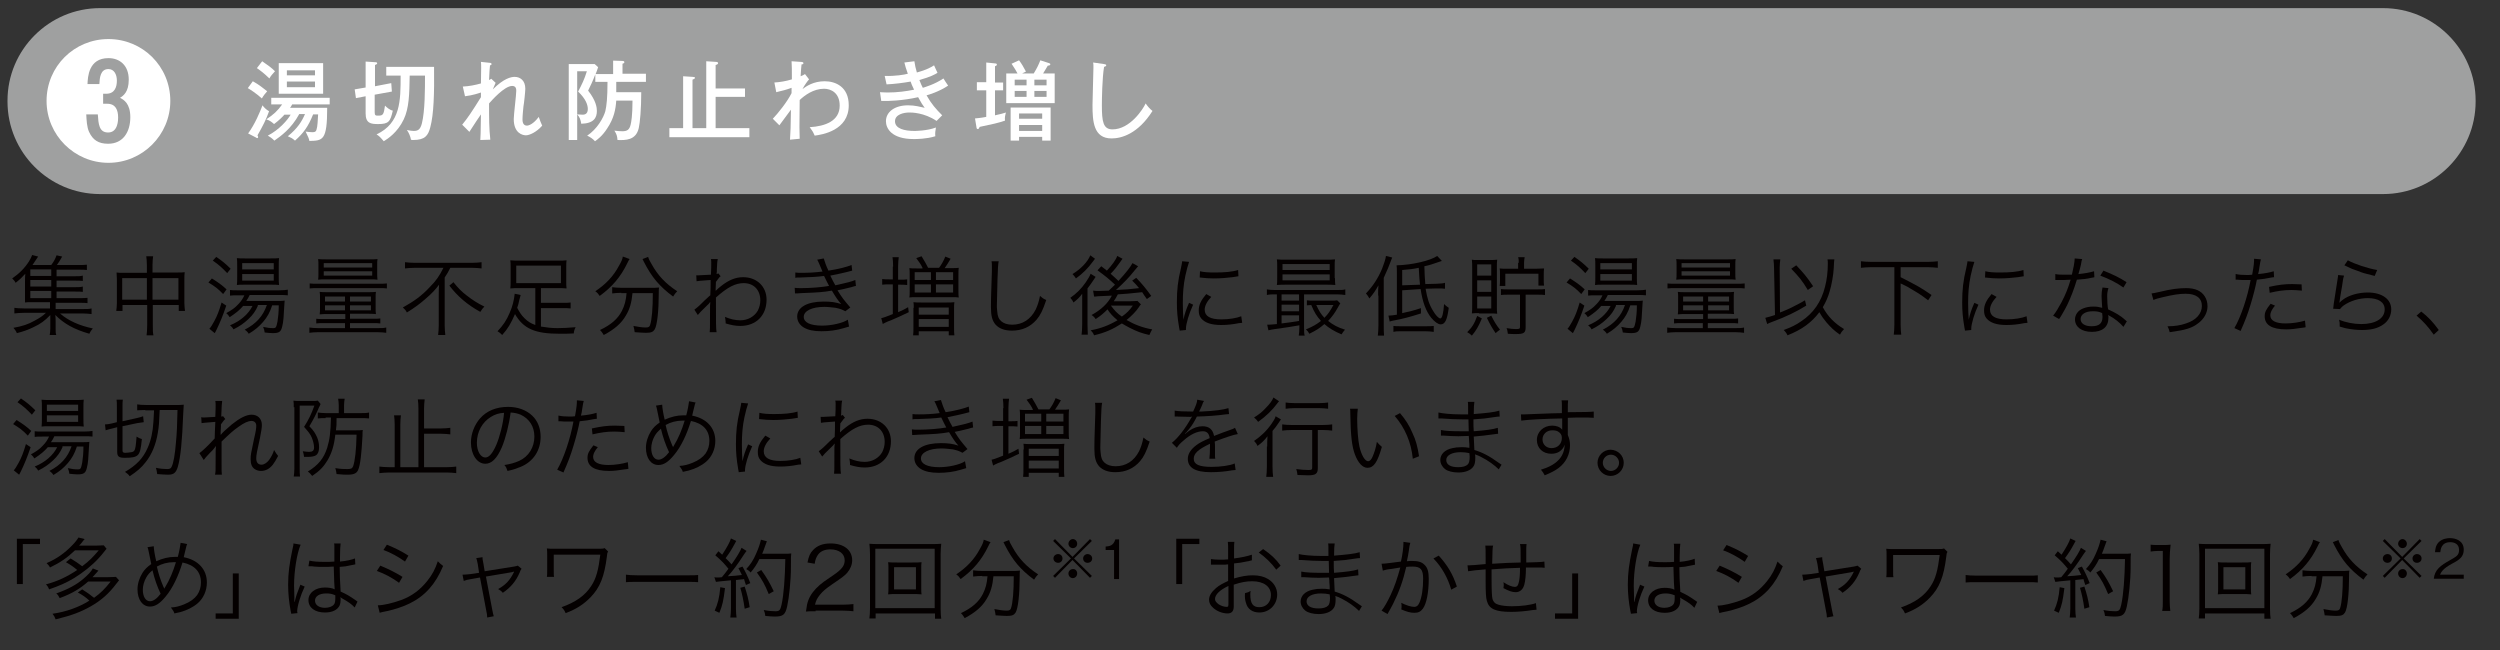 <?xml version="1.0" encoding="utf-8"?>
<!-- Generator: Adobe Illustrator 19.0.0, SVG Export Plug-In . SVG Version: 6.00 Build 0)  -->
<svg version="1.1" id="レイヤー_4" xmlns="http://www.w3.org/2000/svg" xmlns:xlink="http://www.w3.org/1999/xlink" x="0px"
	 y="0px" viewBox="0 0 800 208" style="enable-background:new 0 0 800 208;" xml:space="preserve">
<rect x="0" y="0" width="800" height="208" fill="#333333" stroke="none"/>
<style type="text/css">
	.st0{fill:#040000;}
	.st1{fill:#9FA0A0;}
	.st2{fill:#FFFFFF;}
</style>
<g id="XMLID_4939_">
	<path id="XMLID_4940_" class="st0" d="M18.1,95.4h7.3c1.3,0,1.8,0,2.6-0.1v1.7c-0.8-0.1-1.3-0.1-2.5-0.1h-7.7v2h8.4
		c1.6,0,2.4,0,3.1-0.2v1.8c-1-0.1-1.8-0.2-3.1-0.2h-7c2.6,2.3,6.2,3.9,10.5,4.8c-0.5,0.6-0.8,1-1.1,1.7c-4.9-1.4-8.1-3.2-10.9-6
		c0.1,1,0.1,1.3,0.1,2.1v2.2c0,1.2,0,1.5,0.2,2.1h-2.1c0.1-0.6,0.2-1.1,0.2-2.1V103c0-0.2,0-0.4,0-0.8c0-0.3,0-0.5,0-0.6
		c0-0.5,0-0.5,0-0.8c-1.7,1.8-3.2,2.9-5.4,3.9c-1.6,0.8-3.3,1.4-5.3,1.9c-0.3-0.7-0.6-1.1-1.1-1.7c2.8-0.5,4.7-1.1,6.8-2.3
		c1.5-0.8,2.6-1.5,3.6-2.5H7.7c-1.3,0-2.1,0.1-3.1,0.2v-1.8c0.7,0.1,1.5,0.2,3.1,0.2H16v-2H9.9c-1,0-1.3,0-1.9,0.1
		C8,96.4,8,95.7,8,95v-4.7c0-1,0-1.9,0.1-2.7c-1,1.1-1.7,1.8-3.1,2.9c-0.3-0.6-0.6-0.9-1.1-1.4c2.3-1.6,4-3.3,5.4-5.5
		c0.4-0.7,0.8-1.4,1-2l1.9,0.5c-1.3,2-1.3,2-1.8,2.7h6c0.9-1.2,1.3-2,1.7-3.1l1.8,0.4c-0.7,1.3-1.2,2-1.7,2.7h7c1.2,0,1.8,0,2.6-0.1
		v1.7c-0.7-0.1-1.3-0.1-2.4-0.1h-7.3v2.1H24c1.1,0,1.7,0,2.5-0.2v1.7c-0.8-0.1-1.3-0.1-2.5-0.1h-5.9v2.1H24c1.1,0,1.7,0,2.5-0.2v1.7
		c-0.7-0.1-1.3-0.1-2.5-0.1h-5.9V95.4z M16.4,86.2H9.7v2.1h6.7V86.2z M16.4,89.6H9.7v2.1h6.7V89.6z M9.7,93.1v2.3h6.7v-2.3H9.7z"/>
	<path id="XMLID_4945_" class="st0" d="M47,84.9c0-1.4-0.1-2-0.2-2.9H49c-0.1,0.9-0.2,1.6-0.2,2.8v2.4H57c0.9,0,1.5,0,2.1-0.1
		C59,87.9,59,88.5,59,89.4V97c0,0.9,0.1,1.6,0.2,2.5h-2v-1.9h-8.3v6.5c0,1.6,0,2.3,0.2,3.2h-2.2c0.1-0.9,0.2-1.7,0.2-3.2v-6.5h-7.9
		v1.9h-2c0.1-0.8,0.2-1.6,0.2-2.5v-7.6c0-0.9-0.1-1.5-0.1-2.2c0.7,0.1,1.2,0.1,2.1,0.1H47V84.9z M39.1,89v6.9H47V89H39.1z
		 M57.1,95.9V89h-8.3v6.9H57.1z"/>
	<path id="XMLID_4949_" class="st0" d="M67.8,89.1c1.9,1.2,3.1,2,4.7,3.5l-1.1,1.5c-1.6-1.7-2.7-2.5-4.7-3.7L67.8,89.1z M72.4,97.8
		c-1.1,3.3-2,5.4-3.1,7.7c-0.4,0.7-0.4,0.9-0.6,1.1l-1.7-1.4c0.4-0.4,0.9-1.2,1.5-2.3c1-1.8,1.6-3.4,2.4-6.1L72.4,97.8z M69.2,82.2
		c1.9,1.3,3,2.2,4.6,3.8l-1.1,1.4c-1.6-1.7-2.7-2.7-4.6-4L69.2,82.2z M82.5,97.9c-0.7,1.6-1.6,2.9-3,4.2c-1.5,1.4-2.8,2.3-4.8,3.3
		c-0.3-0.6-0.6-0.9-1.1-1.3c3.4-1.4,5.9-3.6,7.2-6.2h-3c-1.1,1.3-2.2,2.2-4.3,3.6c-0.4-0.6-0.6-0.9-1.1-1.3c1.8-1,2.8-1.7,3.8-2.8
		c0.9-0.9,1.5-1.8,2-2.9h-2c-1.2,0-1.9,0-2.6,0.1v-1.8c0.6,0.1,1.3,0.1,2.6,0.1h13.1c1.4,0,2.1-0.1,2.8-0.2v1.8
		c-0.8-0.1-1.5-0.1-2.8-0.1h-9.4c-0.4,0.8-0.6,1.2-1.1,1.9h9.7c1.4,0,2,0,2.6-0.1c0,0.3-0.1,0.6-0.1,1.2c-0.2,3.8-0.3,5.6-0.7,7.1
		c-0.4,1.7-1,2.1-3,2.1c-0.8,0-1.6-0.1-2.6-0.2c-0.1-0.7-0.2-1.1-0.5-1.8c1.3,0.3,2.2,0.4,3.2,0.4c0.9,0,1-0.2,1.4-2.1
		c0.2-1.3,0.4-3,0.4-5.2h-2.1c-0.7,2.2-1.6,3.8-2.9,5.3c-1.4,1.6-2.6,2.6-4.6,3.8c-0.4-0.6-0.7-0.9-1.3-1.3c3.7-1.9,5.9-4.4,7.1-7.9
		H82.5z M78.3,91.1c-1.2,0-1.9,0-2.5,0.1c0.1-0.8,0.1-1.5,0.1-2.5v-3.6c0-1.3,0-1.7-0.1-2.5c0.9,0.1,1.4,0.1,2.7,0.1h7.9
		c1.3,0,2.1,0,2.9-0.1c-0.1,0.7-0.1,1.3-0.1,2.6v3.5c0,1.2,0,1.8,0.1,2.5c-0.7-0.1-1.4-0.1-2.6-0.1H78.3z M77.5,86.2h10.1v-2H77.5
		V86.2z M77.5,89.8h10.1v-2.1H77.5V89.8z"/>
	<path id="XMLID_4957_" class="st0" d="M99,90.7c0.8,0.1,1.6,0.1,2.8,0.1h19.2c1.2,0,2,0,2.8-0.1v1.6c-0.7-0.1-1.3-0.1-2.7-0.1
		h-19.2c-1.4,0-2,0-2.8,0.1V90.7z M105,100.5c-1.1,0-1.9,0-2.7,0.1c0.1-0.8,0.1-1.1,0.1-2.3v-3c0-0.8,0-1.3-0.1-1.9
		c0.6,0.1,1.4,0.1,2.6,0.1h12.8c1.1,0,1.8,0,2.6-0.1c-0.1,0.5-0.1,1.1-0.1,1.8v3.1c0,1,0,1.8,0.1,2.2c-1-0.1-1.7-0.1-2.7-0.1H112
		v1.6h7.4c1.1,0,1.7,0,2.3-0.1v1.6c-0.7-0.1-1.3-0.1-2.4-0.1H112v1.6h8.8c1.3,0,2,0,2.8-0.2v1.7c-0.8-0.1-1.7-0.2-2.8-0.2h-19
		c-1.2,0-2,0.1-2.8,0.2v-1.7c0.8,0.1,1.6,0.2,2.8,0.2h8.6v-1.6h-6.8c-1.1,0-1.7,0-2.4,0.1V102c0.6,0.1,1.2,0.1,2.4,0.1h6.9v-1.6H105
		z M104.6,89.4c-1.6,0-2.1,0-2.8,0.1c0.1-0.6,0.1-1.1,0.1-2.1v-2.5c0-0.8,0-1.4-0.1-2c0.8,0.1,1.6,0.1,2.8,0.1h13.5
		c1.2,0,1.9,0,2.7-0.1c-0.1,0.6-0.1,1.1-0.1,2v2.5c0,0.8,0,1.4,0.1,2.1c-0.7-0.1-1.2-0.1-2.8-0.1H104.6z M103.6,85.6h15.5v-1.4
		h-15.5V85.6z M103.6,88.2h15.5v-1.4h-15.5V88.2z M104,94.9v1.6h6.4v-1.6H104z M104,97.7v1.6h6.4v-1.6H104z M112,96.5h6.7v-1.6H112
		V96.5z M112,99.3h6.7v-1.6H112V99.3z"/>
	<path id="XMLID_4967_" class="st0" d="M132.6,85.7c-1.1,0-2.1,0.1-3,0.2v-2c0.9,0.1,1.8,0.2,3,0.2h18.5c1.3,0,2.2-0.1,3-0.2v2
		c-0.9-0.1-1.9-0.2-3-0.2h-7c-0.7,1.4-1,1.9-1.8,3.1v15.4c0,1.1,0.1,2.1,0.2,3h-2.3c0.1-0.9,0.2-2,0.2-3v-9.9c0-1.1,0-2.1,0.1-3.2
		c-1,1.4-2.5,3-4.3,4.5c-1.7,1.5-3.4,2.8-6,4.4c-0.3-0.6-0.6-1-1.3-1.6c3.6-2,6.1-3.8,8.6-6.5c2.1-2.1,3.1-3.6,4.4-6.2H132.6z
		 M145.1,90.3c1.5,1.9,2.6,3,4.3,4.3c1.8,1.4,3.5,2.5,5.6,3.5c-0.5,0.5-0.8,0.9-1.3,1.7c-4.2-2.3-7.3-5-9.9-8.4L145.1,90.3z"/>
	<path id="XMLID_4970_" class="st0" d="M171.5,92.2h-5.2c-1.3,0-2.1,0-3,0.1c0.1-0.8,0.1-1.3,0.1-2.1v-4.8c0-0.9,0-1.4-0.1-2.1
		c0.8,0.1,1.9,0.1,3.1,0.1h11.8c1.6,0,2.4,0,3.1-0.1c-0.1,0.7-0.1,1.2-0.1,2.1v4.8c0,0.9,0,1.3,0.1,2.1c-0.9-0.1-1.6-0.1-3-0.1h-5.2
		v4.7h6.9c1.4,0,2,0,2.6-0.1v1.9c-0.8-0.1-1.4-0.1-2.6-0.1h-6.9v5.9c1.8,0.3,3.4,0.5,5.3,0.5c1.6,0,3.6-0.1,5.8-0.3
		c-0.4,0.8-0.5,1.1-0.6,2c-1.6,0.1-2.8,0.1-4.5,0.1c-7.9,0-11.6-1.6-14.3-6.3c-1.3,3-2.3,4.7-4.1,6.7c-0.6-0.6-0.8-0.8-1.5-1.2
		c1.8-1.9,2.9-3.5,3.9-5.9c0.9-2,1.4-4.1,1.6-6.1l1.9,0.4c-0.1,0.5-0.2,0.8-0.4,1.5c-0.3,1.4-0.4,1.8-0.7,2.6
		c0.8,1.5,1.3,2.3,2.3,3.3c1.1,1.1,2.1,1.7,3.5,2.2V92.2z M165.2,85v5.6h14.3V85H165.2z"/>
	<path id="XMLID_4973_" class="st0" d="M201.5,82.9c-0.3,0.3-0.4,0.6-0.8,1.4c-2.1,4.3-4.8,7.5-8.8,10.4c-0.4-0.6-0.7-1-1.4-1.5
		c3.4-2.3,5.8-4.8,7.6-8.2c0.7-1.2,1.1-2.1,1.2-2.9L201.5,82.9z M198.8,93.7c-1.1,0-2,0.1-2.9,0.2v-2c0.8,0.1,1.8,0.2,2.9,0.2h9.2
		c1.3,0,2.1,0,2.9-0.1c-0.1,0.5-0.1,0.7-0.1,2c0,5.4-0.5,10.1-1.3,11.4c-0.5,0.8-1.1,1.1-2.8,1.1c-0.9,0-1.9-0.1-3.6-0.2
		c-0.1-0.8-0.2-1.2-0.4-2c1.5,0.3,2.9,0.5,3.9,0.5c0.9,0,1.2-0.2,1.4-0.7c0.6-1.7,0.9-5.5,0.9-10.3h-6.5c-0.3,3.1-0.9,5.2-2.2,7.3
		c-1.4,2.4-3.6,4.3-7,6.1c-0.4-0.6-0.6-1-1.2-1.6c3.6-1.7,5.7-3.6,7-6.1c0.9-1.8,1.3-3.3,1.5-5.7H198.8z M207.4,82.2
		c0.2,0.7,0.5,1.3,1.1,2.3c2,3.6,4.4,6.2,8.2,8.7c-0.5,0.5-0.9,1-1.3,1.7c-4.4-3.3-6.8-6.1-9.4-11.2c-0.1-0.3-0.3-0.6-0.4-0.8
		L207.4,82.2z"/>
	<path id="XMLID_4977_" class="st0" d="M222.2,99.1c0.5-0.4,1.1-0.8,2.4-2.1c0.9-0.9,0.9-0.9,1.9-1.8c0.4-0.4,0.4-0.4,0.8-0.7
		c0.1-2.3,0.1-2.6,0.1-4.9c-0.4,0-0.4,0-1.4,0.1c-1.8,0.1-2.4,0.2-3.1,0.3l-0.1-1.9c0.4,0,0.6,0,0.8,0c0.4,0,1.6-0.1,3.9-0.2
		c0.1-1.7,0.1-2.8,0.1-3.9c0-0.4,0-0.6-0.1-1.1h2.2c-0.2,0.8-0.2,1.2-0.3,3.2c0,0.9,0,0.9-0.1,1.6c0.4-0.1,0.4-0.1,0.6-0.2l0.7,0.9
		c-0.4,0.3-0.4,0.3-1.5,1.8c-0.1,1.8-0.1,2.8-0.1,2.8h0.1l0.1-0.1c0.3-0.3,0.8-0.8,1.6-1.4c2.4-1.9,4.6-2.8,7-2.8
		c4.4,0,7.5,3,7.5,7.2c0,5-3.3,8.4-8.4,8.4c-1.6,0-3-0.3-4.7-0.8c0-0.2,0-0.4,0-0.5c0-0.5-0.1-0.8-0.2-1.6c1.6,0.7,3.3,1.1,4.9,1.1
		c2.4,0,4.5-1.2,5.6-3.1c0.5-1,0.8-2.1,0.8-3.3c0-3.3-2.1-5.5-5.3-5.5c-2.7,0-5.2,1.3-8.9,4.6c0,8.4,0,9.8,0.2,11.1h-2.2
		c0.1-0.9,0.1-0.9,0.1-5.3c0-3.4,0-3.6,0.1-4.3h-0.1c-0.2,0.3-0.4,0.6-1.4,1.5c-1.1,1-2.2,2.2-2.5,2.6L222.2,99.1z"/>
	<path id="XMLID_4979_" class="st0" d="M254.5,87.2c0.7,0.1,1.1,0.1,2.1,0.1c2.3,0,4-0.1,6.6-0.4c-0.9-2.1-1.4-3.4-1.7-3.8l2.1-0.4
		c0.3,1,0.8,2.5,1.5,3.9c3.3-0.5,5.9-1.2,7.4-1.8l0.2,1.8c-2.5,0.7-5.5,1.3-7,1.6c0.4,0.9,1.2,2.4,1.6,3.1c3.7-0.8,5.2-1.2,6.4-1.7
		l0.2,1.9c-0.5,0.1-0.6,0.1-1.5,0.4c-2,0.5-3.3,0.8-4.4,1c1.6,2.6,2,3,4.1,5.5l-1.6,1.2c-1.1-0.6-1.7-0.8-3.1-1.1
		c-1-0.1-2.4-0.3-3.6-0.3c-4,0-6.6,1.3-6.6,3.2c0,1.8,2.1,2.8,5.9,2.8c2.9,0,6.6-0.8,8.2-1.9l0.4,2.2c-0.4,0.1-0.4,0.1-1.7,0.5
		c-2.3,0.7-4.7,1-7.1,1c-2.6,0-4.3-0.4-5.7-1.2c-1.3-0.8-2.1-2-2.1-3.5c0-3,3.2-4.8,8.5-4.8c2.3,0,3.8,0.2,5.6,0.8
		c-0.9-0.9-2-2.6-3-4.3c-2.8,0.5-4.6,0.6-9.8,0.8c-1.3,0.1-1.4,0.1-2,0.1l-0.1-1.8c0.6,0.1,1.1,0.1,2.2,0.1c2.9,0,6.5-0.3,8.8-0.7
		c-0.7-1.4-0.9-1.7-1.6-3.2c-2.1,0.3-4.4,0.4-7.5,0.5c-1.2,0-1.2,0-1.7,0.1L254.5,87.2z"/>
	<path id="XMLID_4981_" class="st0" d="M285.8,85.3c0-1.3-0.1-2.3-0.2-3h2c-0.1,0.8-0.2,1.7-0.2,3v4.2h0.6c1,0,1.7,0,2.3-0.1v1.8
		c-0.9-0.1-1.6-0.1-2.3-0.1h-0.6v8.8c1.6-0.7,2-0.9,3.2-1.6l0.2,1.6c-1.9,0.9-4.4,2.1-5.7,2.6c-1.1,0.4-1.1,0.4-1.7,0.7
		c-0.1,0-0.2,0.1-0.4,0.2c-0.2,0.1-0.3,0.1-0.5,0.3l-0.5-1.9c0.6-0.1,1.5-0.4,3.7-1.3v-9.5h-1c-0.9,0-1.6,0-2.4,0.1v-1.8
		c0.8,0.1,1.5,0.1,2.5,0.1h0.9V85.3z M295.2,85.7c-0.5-1.1-1.1-1.9-2-3.1l1.7-0.6c0.8,1.3,1.5,2.5,2.1,3.7h3.5
		c0.8-1.1,1.4-2.1,2-3.6l1.7,0.7c-0.8,1.4-1.3,2.1-1.9,3h2.1c1.1,0,1.8,0,2.4-0.1c-0.1,0.6-0.1,1.3-0.1,2.3v5c0,1,0,1.7,0.1,2.2
		c-0.6-0.1-1-0.1-2.3-0.1h-11.1c-1.4,0-1.9,0-2.4,0.1c0.1-0.5,0.1-1,0.1-2.1v-5.2c0-1,0-1.5-0.1-2.1c0.6,0.1,1.3,0.1,2.4,0.1H295.2z
		 M292.4,98.5c0-0.9,0-1.2-0.1-1.8c0.7,0.1,1.3,0.1,2.4,0.1h8.2c1.1,0,1.8,0,2.5-0.1c-0.1,0.6-0.1,1.2-0.1,2.2v5.6
		c0,1.4,0,2.1,0.1,2.8h-1.8v-1.3H294v1.3h-1.8c0.1-0.8,0.1-1.4,0.1-2.8V98.5z M292.7,89.6h5.2v-2.5h-5.2V89.6z M292.7,93.6h5.2V91
		h-5.2V93.6z M294,100.7h9.6v-2.3H294V100.7z M294,104.6h9.6v-2.5H294V104.6z M299.5,89.6h5.5v-2.5h-5.5V89.6z M299.5,93.6h5.5V91
		h-5.5V93.6z"/>
	<path id="XMLID_4991_" class="st0" d="M319.6,83.5c-0.2,0.9-0.3,2.4-0.4,5.9c-0.1,3.3-0.2,7.1-0.2,8.4c0,0.3,0,1,0.1,1.7
		c0.1,1.7,0.5,2.6,1.3,3.3c0.8,0.7,2,1.1,3.5,1.1c3.3,0,5.9-1.7,7.5-4.8c0.6-1.3,1-2.4,1.4-4.4c0.8,0.7,1.1,0.9,2,1.3
		c-1.1,3.3-1.9,4.9-3.1,6.3c-2,2.3-4.6,3.5-7.9,3.5c-2.4,0-4.1-0.7-5.2-1.9c-1.1-1.3-1.5-2.8-1.5-5.7c0-1.9,0-2.6,0.3-11.3
		c0-0.8,0-1.4,0-1.8c0-0.6,0-0.9-0.1-1.5H319.6z"/>
	<path id="XMLID_4993_" class="st0" d="M346.3,97.8c0-0.9,0-1.6,0-2c0-0.2,0-0.2,0-1.8c-0.8,1.1-1.5,1.8-2.8,2.8
		c-0.3-0.7-0.5-0.9-1-1.5c2-1.4,3.5-2.9,4.9-4.9c0.8-1.2,1.3-2,1.6-2.8l1.6,1c-0.3,0.4-0.4,0.6-0.8,1.2c-0.4,0.6-1.1,1.6-1.8,2.5
		v11.5c0,1.4,0.1,2.5,0.1,3.3h-2c0.1-0.8,0.2-1.8,0.2-3.2V97.8z M350.4,82.8c-0.2,0.3-0.2,0.3-0.6,0.8c-1.6,2.2-3.4,4-5.5,5.5
		c-0.4-0.6-0.6-0.9-1.1-1.4c2.6-1.6,4.8-3.8,5.7-6L350.4,82.8z M359.2,82.8c-0.2,0.3-0.3,0.4-0.7,1c-0.9,1.3-1.9,2.6-3.1,3.8
		c1.1,1,1.6,1.4,2.5,2.3c2.4-2.6,3.8-4.4,4.5-5.7l1.8,1c-0.3,0.3-0.4,0.5-1.1,1.3c-1.8,2.3-3.5,4-6,6.3c3.9-0.2,3.9-0.2,7.4-0.6
		c-0.7-0.9-1.1-1.3-2.2-2.4l1.3-0.9c1.9,2,3,3.3,4.8,5.8l-1.4,1c-0.8-1.1-1-1.4-1.5-2.2c-4.8,0.5-4.8,0.5-7.8,0.7
		c-0.5,1-0.7,1.3-1.3,2.2h5.3c1,0,1.8-0.1,2.3-0.1l1.1,1.1c-0.3,0.3-0.3,0.3-0.6,0.8c-0.9,1.4-2.5,3-4,4.2c2.4,1.4,5.2,2.5,8.2,3
		c-0.4,0.7-0.4,0.7-0.9,1.8c-2.6-0.6-3.9-1.1-6.3-2.3c-1.1-0.6-1.7-0.9-2.5-1.4c-3,1.9-5.2,2.9-8.9,3.8c-0.3-0.7-0.4-0.9-1.1-1.6
		c3.3-0.6,5.8-1.6,8.6-3.2c-1.5-1.3-2.3-2.1-3.2-3.5c-1.1,1.1-2.2,2.1-3.8,3.1c-0.3-0.5-0.7-0.9-1.3-1.3c3.1-1.7,5.2-3.7,6.5-6.2
		c-0.2,0-1.6,0.1-4.4,0.2c-0.8,0.1-0.9,0.1-1.3,0.1l-0.3-1.9c0.5,0.1,1.1,0.1,2,0.1c0.5,0,0.5,0,3-0.1c1.5-1.4,1.5-1.4,2-1.9
		c-1.9-1.8-3-2.7-5.6-4.6l1.2-1.3c1.1,0.8,1.4,1.1,1.8,1.4c1.6-1.7,3-3.6,3.3-4.7L359.2,82.8z M355.5,97.8c1.1,1.5,2,2.5,3.5,3.5
		c1.6-1.1,2.6-2.2,3.5-3.5H355.5z"/>
	<path id="XMLID_4998_" class="st0" d="M380.5,83.8c-0.4,1.2-0.8,2.6-1.2,4.5c-0.6,2.9-0.8,5.4-0.8,8.7c0,2.2,0.1,3.8,0.2,5.3
		c0.4-1.9,0.9-3.4,1.8-5.4l1.3,0.6c-1.3,2.8-2.3,6.1-2.3,7.7c0,0.1,0,0.2,0,0.4l-2,0.2c-0.1-0.4-0.1-0.6-0.2-1.1
		c-0.5-3-0.7-5-0.7-7.9c0-4,0.3-6.9,1.3-11c0.3-1.3,0.3-1.6,0.4-2.2L380.5,83.8z M387.6,95c-1.4,1.5-2.1,2.9-2.1,4.1
		c0,2.1,1.8,3.1,5.3,3.1c2.5,0,4.9-0.4,6.4-1l0.3,2.1c-0.4,0-0.4,0.1-1,0.1c-2,0.4-3.8,0.6-5.7,0.6c-3.2,0-5.2-0.7-6.4-2.1
		c-0.6-0.7-0.8-1.5-0.8-2.6c0-1.7,0.7-3.2,2.4-5.2L387.6,95z M384,86.8c1.2,0.3,2.6,0.4,4.7,0.4c3.1,0,5.6-0.2,7.5-0.8l0.1,2
		c-0.1,0-0.7,0.1-1.9,0.3c-1.6,0.2-3.8,0.4-6,0.4c-1.6,0-2.6-0.1-4.5-0.3L384,86.8z"/>
	<path id="XMLID_5002_" class="st0" d="M407.9,94.2c-1.1,0-1.6,0-2.5,0.2v-1.8c0.7,0.1,1.3,0.2,2.5,0.2h20c1.3,0,1.9,0,2.6-0.2v1.8
		c-0.9-0.1-1.5-0.2-2.6-0.2h-10.6v10.6c0,1.3,0,1.9,0.2,2.6h-1.9c0.1-0.7,0.2-1.4,0.2-2.6v-0.7c-3.5,0.6-3.5,0.6-7.8,1.2
		c-0.7,0.1-1.3,0.2-2.1,0.4l-0.4-1.8c0.4,0,0.4,0,0.5,0c0.5,0,1.4-0.1,2.6-0.2v-9.5H407.9z M427.2,89c0,1,0,1.5,0.1,2.2
		c-0.9-0.1-1.8-0.1-2.9-0.1h-12.8c-1.2,0-2,0-3,0.1c0.1-0.6,0.1-1.3,0.1-2.2v-3.8c0-0.9,0-1.6-0.1-2.2c0.9,0.1,1.8,0.1,3,0.1h12.6
		c1.3,0,2.1,0,3-0.1c-0.1,0.7-0.1,1.2-0.1,2.2V89z M410.1,96.2h5.6v-2h-5.6V96.2z M410.1,99.6h5.6v-2.1h-5.6V99.6z M410.1,103.5
		c2.4-0.3,3.2-0.4,5.6-0.8v-1.8h-5.6V103.5z M410.4,86.4h15.1v-1.9h-15.1V86.4z M410.4,89.7h15.1v-1.9h-15.1V89.7z M428.9,97.1
		c-0.2,0.3-0.3,0.4-0.5,0.8c-1.3,2.4-2.2,3.5-3.4,4.8c1.5,1.2,3.1,2.1,5.4,2.8c-0.4,0.4-0.8,1-1.1,1.5c-2.4-1-4-2-5.5-3.3
		c-1.6,1.4-2.6,2-4.8,3.1c-0.4-0.7-0.6-0.9-1.1-1.4c2.2-0.9,3.4-1.6,4.8-2.7c-1.4-1.6-2.1-2.7-3.1-5.1c-0.4,0-0.8,0.1-1.4,0.1v-1.6
		c0.6,0.1,1.3,0.1,2.4,0.1h5.2c1,0,1.7,0,2.1-0.1L428.9,97.1z M421.2,97.6c0.9,1.9,1.4,2.8,2.6,4.1c1.2-1.2,1.8-2.1,2.9-4.1H421.2z"
		/>
	<path id="XMLID_5012_" class="st0" d="M441,94.6c0-1.2,0-2.3,0.1-3.3c-0.9,1.6-1.6,2.7-2.9,4.2c-0.4-0.7-0.5-0.9-1.1-1.6
		c2.3-2.4,3.9-4.9,5.2-8c0.6-1.6,1.1-3,1.2-4l2,0.5c-0.2,0.5-0.3,0.7-0.5,1.3c-0.8,2.1-0.8,2.1-2.2,5.2v15.2c0,1.3,0,2.3,0.1,3.3h-2
		c0.1-1,0.2-1.9,0.2-3.3V94.6z M448.7,92.9v7.3c2.3-0.5,3.6-0.8,6-1.6v1.7c-3.5,1.1-5.6,1.7-8.9,2.3c-0.4,0.1-0.6,0.1-1.1,0.3
		l-0.4-1.9c0.9,0,1.2-0.1,2.7-0.3V87.4c0-1.3,0-1.9-0.1-2.5c4.9-0.1,10.9-1.5,13-3l1.5,1.6c-3.3,1.1-3.7,1.3-5.6,1.7
		c0.1,2.9,0.1,3.6,0.3,5.7l3.7-0.1c1.5-0.1,1.9-0.1,2.6-0.3l0,1.9c-1-0.1-1.1-0.1-1.9-0.1c-0.4,0-0.6,0-0.8,0l-3.5,0.1
		c0.5,3.1,1.1,5,2.4,7.1c0.8,1.4,1.8,2.4,2.3,2.4c0.6,0,1-1.7,1.2-4.6c0.5,0.5,0.9,0.8,1.5,1.2c-0.5,3.9-1.2,5.3-2.6,5.3
		c-0.8,0-1.9-0.8-3-2.1c-1.7-2.1-2.8-5.1-3.4-9.2L448.7,92.9z M445.9,104.3c0.6,0.1,1.3,0.1,2.4,0.1h7.8c1.2,0,2,0,2.7-0.1v1.9
		c-0.9-0.1-1.7-0.2-2.7-0.2h-7.6c-1.2,0-1.8,0-2.6,0.2V104.3z M454.4,91.1c-0.2-1.5-0.2-2.4-0.4-5.4c-1.8,0.4-3,0.5-5.3,0.7v4.9
		L454.4,91.1z"/>
	<path id="XMLID_5017_" class="st0" d="M474.2,101.9c-1.1,2.6-1.8,3.8-3.2,5.5c-0.5-0.5-0.8-0.7-1.5-1.1c1.6-1.6,2.3-2.7,3.2-5.2
		L474.2,101.9z M473.3,100.2c-1,0-1.7,0-2.3,0.1c0.1-0.6,0.1-1.5,0.1-2.6v-12c0-0.8,0-1.8-0.1-2.6c0.2,0,0.2,0,0.8,0.1
		c0.1,0,0.1,0,1.7,0h3.1c1,0,1.8,0,2.5-0.1c-0.1,0.6-0.1,1.4-0.1,2.6v12.1c0,1.2,0,2,0.1,2.6c-0.6-0.1-1.4-0.1-2.4-0.1H473.3z
		 M472.7,88.2h4.5v-3.6h-4.5V88.2z M472.7,93.4h4.5v-3.7h-4.5V93.4z M472.7,98.7h4.5v-3.8h-4.5V98.7z M477.2,101c1,2,1.6,3,2.8,4.5
		c-0.6,0.4-0.8,0.6-1.4,1.1c-1.1-1.6-1.8-2.8-2.8-4.9L477.2,101z M486,84.1c0-0.7,0-1.2-0.2-1.8h2.1c-0.1,0.6-0.2,1.1-0.2,1.8V86
		h3.6c1,0,2-0.1,2.8-0.1c-0.1,0.7-0.1,1.3-0.1,2.1v1.5c0,0.8,0,1.4,0.1,1.9h-1.8v-3.8h-10.6v3.9h-1.8c0.1-0.6,0.1-1.1,0.1-1.9v-1.8
		c0-0.8,0-1.3-0.1-1.9c0.6,0.1,1.3,0.1,2.9,0.1h3V84.1z M482.7,94.3c-1.1,0-1.8,0-2.4,0.1v-1.9c0.7,0.1,1.3,0.1,2.4,0.1h9.3
		c1.1,0,1.7,0,2.4-0.1v1.9c-0.7-0.1-1.3-0.1-2.4-0.1h-3.8v10.4c0,1.8-0.5,2.2-3.1,2.2c-0.7,0-1.6,0-2.6-0.1
		c-0.1-0.7-0.1-1.1-0.4-1.8c1.2,0.2,2.1,0.3,3,0.3c1.1,0,1.3-0.1,1.3-0.7V94.3H482.7z"/>
	<path id="XMLID_5026_" class="st0" d="M502.4,89.1c1.9,1.2,3.1,2,4.7,3.5l-1.1,1.5c-1.6-1.7-2.7-2.5-4.7-3.7L502.4,89.1z M507,97.8
		c-1.1,3.3-2,5.4-3.1,7.7c-0.4,0.7-0.4,0.9-0.6,1.1l-1.7-1.4c0.4-0.4,0.9-1.2,1.5-2.3c1-1.8,1.6-3.4,2.4-6.1L507,97.8z M503.8,82.2
		c1.9,1.3,3,2.2,4.6,3.8l-1.1,1.4c-1.6-1.7-2.7-2.7-4.6-4L503.8,82.2z M517.1,97.9c-0.7,1.6-1.6,2.9-3,4.2c-1.5,1.4-2.8,2.3-4.8,3.3
		c-0.3-0.6-0.6-0.9-1.1-1.3c3.4-1.4,5.9-3.6,7.2-6.2h-3c-1.1,1.3-2.2,2.2-4.3,3.6c-0.4-0.6-0.6-0.9-1.1-1.3c1.8-1,2.8-1.7,3.8-2.8
		c0.9-0.9,1.5-1.8,2-2.9h-2c-1.2,0-1.9,0-2.6,0.1v-1.8c0.6,0.1,1.3,0.1,2.6,0.1h13.1c1.4,0,2.1-0.1,2.8-0.2v1.8
		c-0.8-0.1-1.5-0.1-2.8-0.1h-9.4c-0.4,0.8-0.6,1.2-1.1,1.9h9.7c1.4,0,2,0,2.6-0.1c0,0.3-0.1,0.6-0.1,1.2c-0.2,3.8-0.3,5.6-0.7,7.1
		c-0.4,1.7-1,2.1-3,2.1c-0.8,0-1.6-0.1-2.6-0.2c-0.1-0.7-0.2-1.1-0.5-1.8c1.3,0.3,2.2,0.4,3.2,0.4c0.9,0,1-0.2,1.4-2.1
		c0.2-1.3,0.4-3,0.4-5.2h-2.1c-0.7,2.2-1.6,3.8-2.9,5.3c-1.4,1.6-2.6,2.6-4.6,3.8c-0.4-0.6-0.7-0.9-1.3-1.3c3.7-1.9,5.9-4.4,7.1-7.9
		H517.1z M512.9,91.1c-1.2,0-1.9,0-2.5,0.1c0.1-0.8,0.1-1.5,0.1-2.5v-3.6c0-1.3,0-1.7-0.1-2.5c0.9,0.1,1.4,0.1,2.7,0.1h7.9
		c1.3,0,2.1,0,2.9-0.1c-0.1,0.7-0.1,1.3-0.1,2.6v3.5c0,1.2,0,1.8,0.1,2.5c-0.7-0.1-1.4-0.1-2.6-0.1H512.9z M512.1,86.2h10.1v-2
		h-10.1V86.2z M512.1,89.8h10.1v-2.1h-10.1V89.8z"/>
	<path id="XMLID_5034_" class="st0" d="M533.5,90.7c0.8,0.1,1.6,0.1,2.8,0.1h19.2c1.2,0,2,0,2.8-0.1v1.6c-0.7-0.1-1.3-0.1-2.7-0.1
		h-19.2c-1.4,0-2,0-2.8,0.1V90.7z M539.6,100.5c-1.1,0-1.9,0-2.7,0.1c0.1-0.8,0.1-1.1,0.1-2.3v-3c0-0.8,0-1.3-0.1-1.9
		c0.6,0.1,1.4,0.1,2.6,0.1h12.8c1.1,0,1.8,0,2.6-0.1c-0.1,0.5-0.1,1.1-0.1,1.8v3.1c0,1,0,1.8,0.1,2.2c-1-0.1-1.7-0.1-2.7-0.1h-5.7
		v1.6h7.4c1.1,0,1.7,0,2.3-0.1v1.6c-0.7-0.1-1.3-0.1-2.4-0.1h-7.3v1.6h8.8c1.3,0,2,0,2.8-0.2v1.7c-0.8-0.1-1.7-0.2-2.8-0.2h-19
		c-1.2,0-2,0.1-2.8,0.2v-1.7c0.8,0.1,1.6,0.2,2.8,0.2h8.6v-1.6h-6.8c-1.1,0-1.7,0-2.4,0.1V102c0.6,0.1,1.2,0.1,2.4,0.1h6.9v-1.6
		H539.6z M539.2,89.4c-1.6,0-2.1,0-2.8,0.1c0.1-0.6,0.1-1.1,0.1-2.1v-2.5c0-0.8,0-1.4-0.1-2c0.8,0.1,1.6,0.1,2.8,0.1h13.5
		c1.2,0,1.9,0,2.7-0.1c-0.1,0.6-0.1,1.1-0.1,2v2.5c0,0.8,0,1.4,0.1,2.1c-0.7-0.1-1.2-0.1-2.8-0.1H539.2z M538.1,85.6h15.5v-1.4
		h-15.5V85.6z M538.1,88.2h15.5v-1.4h-15.5V88.2z M538.6,94.9v1.6h6.4v-1.6H538.6z M538.6,97.7v1.6h6.4v-1.6H538.6z M546.6,96.5h6.7
		v-1.6h-6.7V96.5z M546.6,99.3h6.7v-1.6h-6.7V99.3z"/>
	<path id="XMLID_5044_" class="st0" d="M567.7,85.9c0-1.1-0.1-1.9-0.2-2.9h2.2c-0.1,0.8-0.2,1.6-0.2,2.6v0.3l0.1,14.1
		c1.5-0.6,2.5-1,3.7-1.6c2.2-1.1,3.5-1.8,4.3-2.3l0.4,1.7c-3.3,2-6.3,3.5-10.9,5.2c-0.8,0.3-1.1,0.4-1.6,0.7l-0.6-2
		c1.2-0.3,1.9-0.5,3.1-0.9L567.7,85.9z M587,83c-0.1,0.6-0.1,0.7-0.2,2.8c-0.1,2.1-0.7,5.5-1.3,7.4c-0.5,1.8-1.2,3.4-2.2,5.1
		c1.6,3,3.8,5.2,6.8,7c-0.6,0.6-0.9,1-1.3,1.8c-1.9-1.3-2.9-2.3-4.3-3.9c-1-1.2-1.5-1.9-2.3-3.3c-2.5,3.3-5.6,5.6-10.2,7.4
		c-0.3-0.7-0.8-1.3-1.2-1.7c2.4-0.9,3.9-1.6,5.6-2.8c3.9-2.6,6.4-6.2,7.6-11c0.6-2.3,0.9-4.8,0.9-7.4c0-0.7,0-0.9-0.1-1.4L587,83z
		 M574.8,84.9c2.2,2.3,3.4,3.7,5.4,6.7l-1.7,1.2c-1.8-3-2.8-4.2-5.3-6.8L574.8,84.9z"/>
	<path id="XMLID_5048_" class="st0" d="M598.8,85.5c-1.3,0-2.3,0.1-3.3,0.2v-2.1c0.9,0.1,1.9,0.2,3.3,0.2h18.1
		c1.3,0,2.3-0.1,3.2-0.2v2.1c-1-0.1-2-0.2-3.2-0.2h-8.7v3.2c5.5,2.8,6.4,3.3,9.9,5.7l-1.1,1.7c-1.9-1.5-3.3-2.4-5.9-3.9
		c-0.6-0.4-0.6-0.4-2.9-1.5v13.1c0,1.5,0.1,2.4,0.2,3.3H606c0.1-0.9,0.2-1.8,0.2-3.3V85.5H598.8z"/>
	<path id="XMLID_5050_" class="st0" d="M631.8,83.8c-0.4,1.2-0.8,2.6-1.2,4.5c-0.6,2.9-0.8,5.4-0.8,8.7c0,2.2,0.1,3.8,0.2,5.3
		c0.4-1.9,0.9-3.4,1.8-5.4l1.3,0.6c-1.3,2.8-2.3,6.1-2.3,7.7c0,0.1,0,0.2,0,0.4l-2,0.2c-0.1-0.4-0.1-0.6-0.2-1.1
		c-0.5-3-0.7-5-0.7-7.9c0-4,0.3-6.9,1.3-11c0.3-1.3,0.3-1.6,0.4-2.2L631.8,83.8z M638.9,95c-1.4,1.5-2.1,2.9-2.1,4.1
		c0,2.1,1.8,3.1,5.3,3.1c2.5,0,4.9-0.4,6.4-1l0.3,2.1c-0.4,0-0.4,0.1-1,0.1c-2,0.4-3.8,0.6-5.7,0.6c-3.2,0-5.2-0.7-6.4-2.1
		c-0.6-0.7-0.8-1.5-0.8-2.6c0-1.7,0.7-3.2,2.4-5.2L638.9,95z M635.3,86.8c1.2,0.3,2.6,0.4,4.7,0.4c3.1,0,5.6-0.2,7.5-0.8l0.1,2
		c-0.1,0-0.7,0.1-1.9,0.3c-1.6,0.2-3.8,0.4-6,0.4c-1.6,0-2.6-0.1-4.5-0.3L635.3,86.8z"/>
	<path id="XMLID_5054_" class="st0" d="M666.3,82.9c-0.2,0.5-0.2,0.6-0.4,1.8c-0.2,0.9-0.4,1.6-0.8,3c2-0.2,3.7-0.5,5-0.9l0.1,1.9
		c-0.3,0.1-0.3,0.1-1,0.2c-1.1,0.3-2.9,0.5-4.6,0.6c-0.9,3-1.9,5.6-3.1,8.1c-0.7,1.3-0.9,1.8-2,3.6c-0.3,0.4-0.4,0.7-0.6,0.9
		l-1.9-1.1c0.9-1.1,1.6-2.3,2.7-4.3c1.3-2.5,2.1-4.5,2.9-7.2c-0.7,0-1.6,0.1-2.1,0.1c-0.5,0-1.4,0-1.8,0c-0.3,0-0.5,0-0.6,0
		c-0.1,0-0.2,0-0.4,0l0-1.9c0.9,0.2,1.8,0.2,3.3,0.2c0.6,0,1.5,0,2,0c0.4-1.6,0.9-4,0.9-5.2L666.3,82.9z M679.5,104.6
		c-1.1-1.3-2.8-2.7-4.9-3.8c0.1,0.4,0.1,0.6,0.1,0.9c0,2.9-1.9,4.5-5.3,4.5c-3.3,0-5.4-1.6-5.4-4c0-1.5,1-2.9,2.6-3.5
		c1-0.4,2-0.6,3.3-0.6c1,0,1.7,0.1,2.8,0.4c-0.1-1.8-0.2-3.1-0.2-3.8c0-1,0.1-1.7,0.3-2.7l1.9,0.2c-0.3,1-0.4,1.6-0.4,2.6
		c0,1.3,0.1,3.2,0.3,4.2c2.2,1,4,2,5.5,3.4c0.3,0.3,0.3,0.3,0.5,0.4L679.5,104.6z M669.7,99.6c-2.4,0-3.9,1-3.9,2.5
		c0,1.4,1.3,2.3,3.5,2.3c2.4,0,3.5-0.9,3.5-3c0-0.3-0.1-1.2-0.1-1.2C671.7,99.7,670.9,99.6,669.7,99.6z M679.5,92
		c-2.3-1.6-4.5-2.7-7.4-3.8l1-1.6c3.2,1.3,5.1,2.2,7.4,3.7L679.5,92z"/>
	<path id="XMLID_5059_" class="st0" d="M688.5,93.9c0.7-0.1,0.8-0.1,2.6-0.5c3.6-0.9,6.1-1.2,8.5-1.2c2.9,0,4.8,0.9,5.9,2.6
		c0.6,0.9,0.9,2,0.9,3.2c0,3.1-2.5,6-6.4,7.2c-1.7,0.5-2.4,0.6-5.7,1.1c-0.2-0.8-0.3-1.1-0.7-1.9c0.2,0,0.3,0,0.4,0
		c1.7,0,3.9-0.3,5.5-0.9c3.2-1,5.1-3.1,5.1-5.6c0-2.5-1.8-3.9-5.2-3.9c-1.9,0-4,0.3-7.3,1.1c-1.7,0.4-2.1,0.5-3,0.9L688.5,93.9z"/>
	<path id="XMLID_5061_" class="st0" d="M715.5,87.7c0.9,0.2,2,0.3,3.5,0.3c0.6,0,0.9,0,1.7-0.1c0.6-3.4,0.6-3.9,0.6-5.1l2.2,0.2
		c-0.2,0.7-0.2,0.7-0.5,2.6c-0.1,0.9-0.2,1.3-0.4,2.1c2.2-0.2,3.7-0.5,5-0.9l0.1,1.9c-0.2,0-0.2,0-0.8,0.1c-1.4,0.3-3.3,0.6-4.7,0.7
		c-0.4,2.2-1.2,5.3-2,7.9c-0.9,3-1.7,5.1-3.2,8.5l-2-0.9c2.1-3.6,4.2-9.9,5.2-15.4c-0.6,0-0.9,0-1.9,0c-1,0-1.2,0-2.3-0.1
		c-0.1,0-0.1,0-0.1,0c-0.1,0-0.2,0-0.5,0V87.7z M728,97.8c-0.6,0.7-0.6,0.8-0.8,1.1c-0.4,0.6-0.7,1.3-0.7,2c0,1.7,1.7,2.6,4.9,2.6
		c2.1,0,4.6-0.4,6.2-0.9l0.2,2.1c-0.3,0.1-0.3,0.1-1.2,0.2c-1.9,0.3-3.5,0.5-5,0.5c-4.6,0-6.9-1.4-6.9-4.2c0-1.3,0.4-2.1,1.9-4
		L728,97.8z M736.6,93c-1.3-0.1-2.1-0.2-3.3-0.2c-2.5,0-4.4,0.3-7,0.9l-0.2-1.9c3.2-0.7,5-0.9,7.4-0.9c0.5,0,0.9,0,3,0.1L736.6,93z"
		/>
	<path id="XMLID_5065_" class="st0" d="M750.1,88.2c-0.3,0.9-0.4,1.5-0.6,3.1c-0.7,4-0.7,4.2-0.8,4.9c0,0.3-0.1,0.4-0.1,0.6l0.1,0
		c0.4-0.4,0.6-0.6,0.9-0.8c1.9-1.5,5-2.4,8.1-2.4c4.5,0,7.5,2.1,7.5,5.4c0,1.9-0.9,3.7-2.5,4.8c-1.8,1.3-4,1.8-6.9,1.8
		c-1.7,0-3.3-0.2-4.9-0.5c-0.5-0.1-0.5-0.1-2.2-0.6c0-0.2,0-0.4,0-0.5c0-0.6,0-1-0.2-1.7c2.1,0.9,4.8,1.4,7.1,1.4
		c4.6,0,7.5-1.8,7.5-4.7c0-2.3-2-3.6-5.4-3.6c-2.8,0-5.7,0.9-7.8,2.4c-0.4,0.3-0.6,0.5-1.1,1.1l-2.2-0.1c0.1-0.5,0.1-0.8,0.2-1.6
		c0.3-2.1,0.8-5.3,1.2-7.7c0.1-0.8,0.2-1,0.2-1.5L750.1,88.2z M751.3,83.3c2.2,1.2,6.4,2.6,9.4,3.1l-0.8,1.9
		c-3.6-0.9-3.6-0.9-5.4-1.6c-1.8-0.6-1.8-0.6-4.3-1.8L751.3,83.3z"/>
	<path id="XMLID_5068_" class="st0" d="M774.8,99.7c2.3,1.8,3.7,3.3,5.6,5.9l-1.6,1.5c-1.8-2.6-3.4-4.3-5.5-6.1L774.8,99.7z"/>
</g>
<g id="XMLID_4870_">
	<path id="XMLID_4871_" class="st0" d="M5.3,134.4c1.9,1.2,3.1,2,4.7,3.5l-1.1,1.5c-1.6-1.7-2.7-2.5-4.7-3.7L5.3,134.4z M9.8,143.1
		c-1.1,3.3-2,5.4-3.1,7.7c-0.4,0.7-0.4,0.9-0.6,1.1l-1.7-1.4c0.4-0.4,0.9-1.2,1.5-2.3c1-1.8,1.6-3.4,2.4-6.1L9.8,143.1z M6.7,127.5
		c1.9,1.3,3,2.2,4.6,3.8l-1.1,1.4c-1.6-1.7-2.7-2.7-4.6-4L6.7,127.5z M20,143.1c-0.7,1.6-1.6,2.9-3,4.2c-1.5,1.4-2.8,2.3-4.8,3.3
		c-0.3-0.6-0.6-0.9-1.1-1.3c3.4-1.4,5.9-3.6,7.2-6.2h-3c-1.1,1.3-2.2,2.2-4.3,3.6c-0.4-0.6-0.6-0.9-1.1-1.3c1.8-1,2.8-1.7,3.8-2.8
		c0.9-0.9,1.5-1.8,2-2.9h-2c-1.2,0-1.9,0-2.6,0.1v-1.8c0.6,0.1,1.3,0.1,2.6,0.1h13.1c1.4,0,2.1-0.1,2.8-0.2v1.8
		c-0.8-0.1-1.5-0.1-2.8-0.1h-9.4c-0.4,0.8-0.6,1.2-1.1,1.9H26c1.4,0,2,0,2.6-0.1c0,0.3-0.1,0.6-0.1,1.2c-0.2,3.8-0.3,5.6-0.7,7.1
		c-0.4,1.7-1,2.1-3,2.1c-0.8,0-1.6-0.1-2.6-0.2c-0.1-0.7-0.2-1.1-0.5-1.8c1.3,0.3,2.2,0.4,3.2,0.4c0.9,0,1-0.2,1.4-2.1
		c0.2-1.3,0.4-3,0.4-5.2h-2.1c-0.7,2.2-1.6,3.8-2.9,5.3c-1.4,1.6-2.6,2.6-4.6,3.8c-0.4-0.6-0.7-0.9-1.3-1.3c3.7-1.9,5.9-4.4,7.1-7.9
		H20z M15.8,136.4c-1.2,0-1.9,0-2.5,0.1c0.1-0.8,0.1-1.5,0.1-2.5v-3.6c0-1.3,0-1.7-0.1-2.5c0.9,0.1,1.4,0.1,2.7,0.1h7.9
		c1.3,0,2.1,0,2.9-0.1c-0.1,0.7-0.1,1.3-0.1,2.6v3.5c0,1.2,0,1.8,0.1,2.5c-0.7-0.1-1.4-0.1-2.6-0.1H15.8z M15,131.5H25v-2H15V131.5z
		 M15,135H25v-2.1H15V135z"/>
	<path id="XMLID_4879_" class="st0" d="M36,137.1c-0.8,0.2-1.3,0.3-2.2,0.6l-0.2-1.9c0.1,0,0.1,0,0.2,0c0.4,0,1.2-0.1,2-0.3l1.6-0.4
		v-4.7c0-1.3,0-1.8-0.1-2.5h2c-0.1,0.7-0.1,1.2-0.1,2.5v4.4l4.5-1c0.9-0.2,1.6-0.4,2.1-0.6l0.2,1.9c-0.6,0.1-1.3,0.2-2.1,0.3l-4.7,1
		v7.7c0,0.6,0.2,0.8,0.9,0.8c0.4,0,1.4-0.1,1.9-0.2c0.9-0.1,1.2-0.6,1.4-1.9c0.1-0.9,0.2-1.5,0.3-3.1c0.6,0.4,1,0.6,1.7,0.8
		c-0.3,3.1-0.6,4.4-1.3,5.1c-0.7,0.7-1.9,0.9-4.1,0.9c-2,0-2.5-0.4-2.5-2v-7.8L36,137.1z M46.5,131.2c-1.2,0-2.1,0.1-2.6,0.1v-1.9
		c0.6,0.1,1.6,0.2,3,0.2h9.3c1,0,1.9,0,2.6-0.1c-0.1,1.3-0.1,1.3-0.2,3.5c-0.3,7.9-0.8,13.3-1.7,16.4c-0.6,1.9-1.3,2.5-3.1,2.5
		c-0.9,0-2.3-0.1-3.5-0.2c-0.1-0.8-0.2-1.3-0.4-2c1.4,0.3,2.6,0.4,3.6,0.4c0.8,0,1.2-0.2,1.4-0.7c0.6-1.1,1.1-4,1.4-7.8
		c0.3-3,0.4-5.7,0.5-10.4h-5.7c-0.2,4.3-0.2,4.9-0.6,7.3c-0.6,3.7-1.9,6.9-3.9,9.4c-1.4,1.8-2.7,2.9-5.1,4.5
		c-0.4-0.6-0.8-0.9-1.5-1.4c3.6-2.1,5.8-4.3,7.3-7.8c1-2.3,1.6-4.9,1.8-8.3c0-0.4,0.1-1.6,0.2-3.6H46.5z"/>
	<path id="XMLID_4882_" class="st0" d="M63.8,145c0.8-0.5,2.8-2.4,4.9-4.7c0-1.1,0.1-2.9,0.2-5.3c-3.7,0.3-3.7,0.3-4.4,0.4l-0.1-1.9
		c0.4,0.1,0.6,0.1,0.9,0.1c0.1,0,1.3-0.1,3.6-0.2c0.1-2.1,0.1-3.4,0.1-3.7c0-0.6,0-0.8-0.1-1.4l2.2,0c-0.1,0.7-0.2,1.6-0.3,5
		c0.3,0,0.3-0.1,0.6-0.1l0.7,0.9c-0.4,0.3-0.7,0.7-1.4,1.7c0,0.3,0,0.5,0,0.7c0,0.6,0,0.6-0.1,1.9c0,0,0,0.1,0,0.3
		c0,0.2,0,0.3,0,0.4l0.1,0c0.4-0.6,1.4-1.5,3.5-3.3c2.5-2,4.6-3.1,6.3-3.1c2,0,3.3,1.3,3.3,3.3c0,0.9-0.2,2-0.6,4.1
		c-1,4.5-1.2,5.5-1.2,6.6c0,1.3,0.6,2,1.7,2c0.8,0,1.7-0.6,2.4-1.5c0.7-1,1.3-2.1,1.6-3.2c0.6,1,0.8,1.3,1.3,1.9
		c-0.8,1.5-1.1,2-1.7,2.8c-1.1,1.4-2.4,2-3.8,2c-0.7,0-1.4-0.2-2-0.6c-0.9-0.6-1.3-1.6-1.3-3.2c0-1.4,0.1-1.7,1.1-6.5
		c0.6-2.5,0.7-3.4,0.7-4.2c0-0.9-0.6-1.5-1.5-1.5c-1.1,0-2.4,0.6-4.2,1.9c-1.7,1.2-2.5,1.9-5.4,4.7v6c0,3.6,0,3.8,0.1,4.6h-2.2
		c0.2-1,0.2-1,0.2-4.6c0-3.3,0-3.3,0.1-4.5h-0.1c-0.1,0.2-0.2,0.3-0.5,0.7c-0.4,0.5-0.4,0.5-1.4,1.5c-0.3,0.3-0.7,0.8-1.2,1.3
		c-0.4,0.5-0.5,0.6-0.7,0.9L63.8,145z"/>
	<path id="XMLID_4884_" class="st0" d="M94,130.3c0-0.8,0-1.6-0.1-2.1c0.5,0.1,1,0.1,1.9,0.1h4.2c0.8,0,1.3,0,1.7-0.1l0.9,1.1
		c-0.1,0.1-0.1,0.1-0.1,0.2c0,0-0.1,0.1-0.1,0.2c-0.1,0.2-0.1,0.3-0.3,0.6c-0.8,1.9-1.6,3.6-3.1,6.1c1.4,1.4,1.9,2.3,2.5,3.6
		c0.4,1,0.6,2,0.6,3.1c0,1.3-0.3,2.1-1,2.6c-0.5,0.3-1.3,0.5-2.5,0.5c-0.4,0-0.9,0-1.3,0c-0.1-0.8-0.2-1.2-0.4-1.8
		c0.8,0.1,1.4,0.2,2,0.2c1.1,0,1.6-0.4,1.6-1.4c0-0.9-0.3-2.1-0.7-3.1c-0.5-1.2-1.1-1.9-2.5-3.5c1.5-2.4,2.3-4,3.3-6.8h-4.7v20.1
		c0,1,0,1.7,0.1,2.6h-2c0.1-0.8,0.2-1.6,0.2-2.6V130.3z M104.2,133.8c-1,0-1.7,0-2.5,0.1V132c0.8,0.1,1.6,0.2,2.7,0.2h4v-2.5
		c0-0.8-0.1-1.5-0.2-2.1h2.1c-0.1,0.6-0.2,1.3-0.2,2.1v2.5h5.1c1.4,0,2.1,0,2.9-0.2v1.9c-0.8-0.1-1.6-0.1-2.9-0.1h-7.5
		c0,2.2,0,2.3-0.2,3.9h6.1c1.2,0,1.9,0,2.5-0.1c-0.1,0.4-0.1,0.7-0.1,1.8c-0.3,5.8-0.7,9.4-1.4,11c-0.5,1.1-1.4,1.5-3.4,1.5
		c-0.9,0-1.4,0-3.5-0.2c-0.1-0.8-0.2-1.3-0.4-1.9c1.8,0.3,2.9,0.3,3.8,0.3c1.3,0,1.6-0.2,1.9-0.9c0.6-1.7,1-5.2,1.1-10.1h-6.8
		c-0.4,3.6-1.2,6-2.5,8.2c-1.2,2-2.5,3.4-4.9,5c-0.5-0.6-0.8-1-1.4-1.4c3.4-2.1,5.1-4.2,6.2-7.6c0.8-2.6,1.1-5,1.2-9.7H104.2z"/>
	<path id="XMLID_4887_" class="st0" d="M143,149.5c1.3,0,2.1-0.1,3-0.2v2.1c-1.1-0.1-1.9-0.2-3-0.2h-18.4c-1.1,0-2.1,0.1-3.2,0.2
		v-2.1c0.9,0.1,1.8,0.2,3.2,0.2h1.7v-13.7c0-1.1-0.1-2.1-0.2-2.9h2.2c-0.1,0.9-0.2,1.7-0.2,2.9v13.7h5.8v-18.8
		c0-1.3-0.1-2.1-0.2-2.9h2.2c-0.1,0.9-0.2,1.7-0.2,2.9v6.4h5.5c1.1,0,2.1-0.1,2.9-0.2v2.1c-0.9-0.1-1.8-0.2-2.9-0.2h-5.5v10.7H143z"
		/>
	<path id="XMLID_4889_" class="st0" d="M160.6,143.1c-1.6,3.7-3.3,5.3-5.3,5.3c-2.6,0-4.6-2.9-4.6-6.8c0-2.8,1.1-5.6,2.9-7.7
		c2.2-2.5,5.3-3.7,9-3.7c3.1,0,5.8,1,7.7,2.8c1.8,1.7,2.7,4.1,2.7,6.8c0,4.3-2.3,7.9-6.4,9.6c-1.3,0.5-2.3,0.9-4.2,1.3
		c-0.3-0.9-0.4-1.2-1-1.9c2-0.3,3.3-0.7,4.7-1.3c3.1-1.4,4.9-4.4,4.9-7.8c0-3.2-1.6-5.7-4.4-7c-1-0.4-1.8-0.6-3.2-0.7
		C162.9,135.9,161.8,140.2,160.6,143.1z M157.1,133.4c-2.8,1.7-4.5,4.8-4.5,8.3c0,2.7,1.2,4.7,2.7,4.7c1.2,0,2.3-1.3,3.5-4
		c1.1-2.6,2.2-6.7,2.5-10.3C159.6,132.2,158.4,132.6,157.1,133.4z"/>
	<path id="XMLID_4892_" class="st0" d="M178.8,133c0.9,0.2,2,0.3,3.5,0.3c0.6,0,0.9,0,1.7-0.1c0.6-3.4,0.6-3.9,0.6-5.1l2.2,0.2
		c-0.2,0.7-0.2,0.7-0.5,2.6c-0.1,0.9-0.2,1.3-0.4,2.1c2.2-0.2,3.7-0.5,5-0.9l0.1,1.9c-0.2,0-0.2,0-0.8,0.1c-1.4,0.3-3.3,0.6-4.7,0.7
		c-0.4,2.2-1.2,5.3-2,7.9c-0.9,3-1.7,5.1-3.2,8.5l-2-0.9c2.1-3.6,4.2-9.9,5.2-15.4c-0.6,0-0.9,0-1.9,0c-1,0-1.2,0-2.3-0.1
		c-0.1,0-0.1,0-0.1,0c-0.1,0-0.2,0-0.5,0V133z M191.3,143.1c-0.6,0.7-0.6,0.8-0.8,1.1c-0.4,0.6-0.7,1.3-0.7,2c0,1.7,1.7,2.6,4.9,2.6
		c2.1,0,4.6-0.4,6.2-0.9l0.2,2.1c-0.3,0.1-0.3,0.1-1.2,0.2c-1.9,0.3-3.5,0.5-5,0.5c-4.6,0-6.9-1.4-6.9-4.2c0-1.3,0.4-2.1,1.9-4
		L191.3,143.1z M199.9,138.3c-1.3-0.1-2.1-0.2-3.3-0.2c-2.5,0-4.4,0.3-7,0.9l-0.2-1.9c3.2-0.7,5-0.9,7.4-0.9c0.5,0,0.9,0,3,0.1
		L199.9,138.3z"/>
	<path id="XMLID_4896_" class="st0" d="M211.9,129.5c0,0.9,0.4,3.2,0.8,4.8c2-0.9,3.9-1.4,6-1.4c0.2,0,0.5,0,0.9,0
		c0.5-1.8,0.8-3.7,0.9-4.5l2.1,0.4c-0.2,0.4-0.2,0.4-0.8,2.9c-0.1,0.5-0.2,0.8-0.3,1.3c4.6,0.9,7.4,3.9,7.4,8.1c0,2.6-1.1,5.1-3,6.7
		c-1.4,1.2-3.4,2.2-5.6,2.8c-0.4,0.1-0.6,0.1-1.8,0.4c-0.2-0.7-0.4-0.9-1.1-1.9c1.6-0.1,2.7-0.4,4.2-1c2-0.8,3.3-1.8,4.2-3
		c0.8-1.2,1.2-2.5,1.2-4c0-3.4-2-5.6-5.9-6.4c-1.3,4.3-3.2,8.3-5.4,10.9c-1.8,2.2-3.3,3.2-5,3.2c-2.4,0-4-2.2-4-5.5
		c0-1.8,0.6-3.7,1.6-5.3c0.7-1.1,1.5-1.9,2.8-2.8c-0.2-0.9-0.5-2.5-0.8-3.9c-0.2-0.9-0.2-1-0.4-1.5L211.9,129.5z M209.5,139.5
		c-0.7,1.2-1.1,2.7-1.1,3.9c0,2.2,0.9,3.7,2.3,3.7c1,0,2.2-0.8,3.4-2.4c-1.1-2.3-2-4.9-2.6-7.5C210.6,138,210,138.6,209.5,139.5z
		 M215.4,143.1c0.1-0.3,0.1-0.3,0.3-0.6c1.3-2.1,2.5-4.9,3.4-7.9c-0.3,0-0.6,0-0.7,0c-2,0-3.8,0.5-5.4,1.4c0.5,2.3,1.1,4.1,2.1,6.5
		C215.3,142.9,215.3,142.9,215.4,143.1L215.4,143.1z"/>
	<path id="XMLID_4900_" class="st0" d="M239.4,129.1c-0.4,1.2-0.8,2.6-1.2,4.5c-0.6,2.9-0.8,5.4-0.8,8.7c0,2.2,0.1,3.8,0.2,5.3
		c0.4-1.9,0.9-3.4,1.8-5.4l1.3,0.6c-1.3,2.8-2.3,6.1-2.3,7.7c0,0.1,0,0.2,0,0.4l-2,0.2c-0.1-0.4-0.1-0.6-0.2-1.1
		c-0.5-3-0.7-5-0.7-7.9c0-4,0.3-6.9,1.3-11c0.3-1.3,0.3-1.6,0.4-2.2L239.4,129.1z M246.5,140.3c-1.4,1.5-2.1,2.9-2.1,4.1
		c0,2.1,1.8,3.1,5.3,3.1c2.5,0,4.9-0.4,6.4-1l0.3,2.1c-0.4,0-0.4,0.1-1,0.1c-2,0.4-3.8,0.6-5.7,0.6c-3.2,0-5.2-0.7-6.4-2.1
		c-0.6-0.7-0.8-1.5-0.8-2.6c0-1.7,0.7-3.2,2.4-5.2L246.5,140.3z M243,132.1c1.2,0.3,2.6,0.4,4.7,0.4c3.1,0,5.6-0.2,7.5-0.8l0.1,2
		c-0.1,0-0.7,0.1-1.9,0.3c-1.6,0.2-3.8,0.4-6,0.4c-1.6,0-2.6-0.1-4.5-0.3L243,132.1z"/>
	<path id="XMLID_4904_" class="st0" d="M262,144.4c0.5-0.4,1.1-0.8,2.4-2.1c0.9-0.9,0.9-0.9,1.9-1.8c0.4-0.4,0.4-0.4,0.8-0.7
		c0.1-2.3,0.1-2.6,0.1-4.9c-0.4,0-0.4,0-1.4,0.1c-1.8,0.1-2.4,0.2-3.1,0.3l-0.1-1.9c0.4,0,0.6,0,0.8,0c0.4,0,1.6-0.1,3.9-0.2
		c0.1-1.7,0.1-2.8,0.1-3.9c0-0.4,0-0.6-0.1-1.1h2.2c-0.2,0.8-0.2,1.2-0.3,3.2c0,0.9,0,0.9-0.1,1.6c0.4-0.1,0.4-0.1,0.6-0.2l0.7,0.9
		c-0.4,0.3-0.4,0.3-1.5,1.8c-0.1,1.8-0.1,2.8-0.1,2.8h0.1l0.1-0.1c0.3-0.3,0.8-0.8,1.6-1.4c2.4-1.9,4.6-2.8,7-2.8
		c4.4,0,7.5,3,7.5,7.2c0,5-3.3,8.4-8.4,8.4c-1.6,0-3-0.3-4.7-0.8c0-0.2,0-0.4,0-0.5c0-0.5-0.1-0.8-0.2-1.6c1.6,0.7,3.3,1.1,4.9,1.1
		c2.4,0,4.5-1.2,5.6-3.1c0.5-1,0.8-2.1,0.8-3.3c0-3.3-2.1-5.5-5.3-5.5c-2.7,0-5.2,1.3-8.9,4.6c0,8.4,0,9.8,0.2,11.1h-2.2
		c0.1-0.9,0.1-0.9,0.1-5.3c0-3.4,0-3.6,0.1-4.3h-0.1c-0.2,0.3-0.4,0.6-1.4,1.5c-1.1,1-2.2,2.2-2.5,2.6L262,144.4z"/>
	<path id="XMLID_4906_" class="st0" d="M292,132.5c0.7,0.1,1.1,0.1,2.1,0.1c2.3,0,4-0.1,6.6-0.4c-0.9-2.1-1.4-3.4-1.7-3.8l2.1-0.4
		c0.3,1,0.8,2.5,1.5,3.9c3.3-0.5,5.9-1.2,7.4-1.8l0.2,1.8c-2.5,0.7-5.5,1.3-7,1.6c0.4,0.9,1.2,2.4,1.6,3.1c3.7-0.8,5.2-1.2,6.4-1.7
		l0.2,1.9c-0.5,0.1-0.6,0.1-1.5,0.4c-2,0.5-3.3,0.8-4.4,1c1.6,2.6,2,3,4.1,5.5l-1.6,1.2c-1.1-0.6-1.7-0.8-3.1-1.1
		c-1-0.1-2.4-0.3-3.6-0.3c-4,0-6.6,1.3-6.6,3.2c0,1.8,2.1,2.8,5.9,2.8c2.9,0,6.6-0.8,8.2-1.9l0.4,2.2c-0.4,0.1-0.4,0.1-1.7,0.5
		c-2.3,0.7-4.7,1-7.1,1c-2.6,0-4.3-0.4-5.7-1.2c-1.3-0.8-2.1-2-2.1-3.5c0-3,3.2-4.8,8.5-4.8c2.3,0,3.8,0.2,5.6,0.8
		c-0.9-0.9-2-2.6-3-4.3c-2.8,0.5-4.6,0.6-9.8,0.8c-1.3,0.1-1.4,0.1-2,0.1l-0.1-1.8c0.6,0.1,1.1,0.1,2.2,0.1c2.9,0,6.5-0.3,8.8-0.7
		c-0.7-1.4-0.9-1.7-1.6-3.2c-2.1,0.3-4.4,0.4-7.5,0.5c-1.2,0-1.2,0-1.7,0.1L292,132.5z"/>
	<path id="XMLID_4908_" class="st0" d="M321.1,130.6c0-1.3-0.1-2.3-0.2-3h2c-0.1,0.8-0.2,1.7-0.2,3v4.2h0.6c1,0,1.7,0,2.3-0.1v1.8
		c-0.9-0.1-1.6-0.1-2.3-0.1h-0.6v8.8c1.6-0.7,2-0.9,3.2-1.6l0.2,1.6c-1.9,0.9-4.4,2.1-5.7,2.6c-1.1,0.4-1.1,0.4-1.7,0.7
		c-0.1,0-0.2,0.1-0.4,0.2c-0.2,0.1-0.3,0.1-0.5,0.3l-0.5-1.9c0.6-0.1,1.5-0.4,3.7-1.3v-9.5h-1c-0.9,0-1.6,0-2.4,0.1v-1.8
		c0.8,0.1,1.5,0.1,2.5,0.1h0.9V130.6z M330.5,131c-0.5-1.1-1.1-1.9-2-3.1l1.7-0.6c0.8,1.3,1.5,2.5,2.1,3.7h3.5
		c0.8-1.1,1.4-2.1,2-3.6l1.7,0.7c-0.8,1.4-1.3,2.1-1.9,3h2.1c1.1,0,1.8,0,2.4-0.1c-0.1,0.6-0.1,1.3-0.1,2.3v5c0,1,0,1.7,0.1,2.2
		c-0.6-0.1-1-0.1-2.3-0.1h-11.1c-1.4,0-1.9,0-2.4,0.1c0.1-0.5,0.1-1,0.1-2.1v-5.2c0-1,0-1.5-0.1-2.1c0.6,0.1,1.3,0.1,2.4,0.1H330.5z
		 M327.6,143.8c0-0.9,0-1.2-0.1-1.8c0.7,0.1,1.3,0.1,2.4,0.1h8.2c1.1,0,1.8,0,2.5-0.1c-0.1,0.6-0.1,1.2-0.1,2.2v5.6
		c0,1.4,0,2.1,0.1,2.8h-1.8v-1.3h-9.6v1.3h-1.8c0.1-0.8,0.1-1.4,0.1-2.8V143.8z M328,134.9h5.2v-2.5H328V134.9z M328,138.9h5.2v-2.6
		H328V138.9z M329.2,145.9h9.6v-2.3h-9.6V145.9z M329.2,149.9h9.6v-2.5h-9.6V149.9z M334.8,134.9h5.5v-2.5h-5.5V134.9z M334.8,138.9
		h5.5v-2.6h-5.5V138.9z"/>
	<path id="XMLID_4918_" class="st0" d="M352.7,128.8c-0.2,0.9-0.3,2.4-0.4,5.9c-0.1,3.3-0.2,7.1-0.2,8.4c0,0.3,0,1,0.1,1.7
		c0.1,1.7,0.5,2.6,1.3,3.3c0.8,0.7,2,1.1,3.5,1.1c3.3,0,5.9-1.7,7.5-4.8c0.6-1.3,1-2.4,1.4-4.4c0.8,0.7,1.1,0.9,2,1.3
		c-1.1,3.3-1.9,4.9-3.1,6.3c-2,2.3-4.6,3.5-7.9,3.5c-2.4,0-4.1-0.7-5.2-1.9c-1.1-1.3-1.5-2.8-1.5-5.7c0-1.9,0-2.6,0.3-11.3
		c0-0.8,0-1.4,0-1.8c0-0.6,0-0.9-0.1-1.5H352.7z"/>
	<path id="XMLID_4920_" class="st0" d="M381.8,131.7c0.9-2,1.3-2.9,1.3-3.8l2.2,0.4c-0.3,0.4-0.3,0.4-0.7,1.5
		c-0.4,0.9-0.7,1.6-0.9,1.9c0.3,0,0.3,0,0.6,0c4.5-0.2,7.2-0.6,8.8-1.1l0.2,1.9c-0.4,0-0.6,0.1-1.1,0.1c-2.9,0.4-5.8,0.6-9.2,0.7
		c-0.8,1.6-1.5,2.8-2.5,4c-0.3,0.3-0.8,1-0.9,1.1c-0.2,0.1-0.3,0.2-0.4,0.3c0,0,0,0,0,0c0,0,0,0,0,0c0,0.1,0,0.1,0.1,0.1
		c1-0.8,1-0.8,1.3-1c1.3-0.9,2.8-1.4,4.2-1.4c2.1,0,3.3,1,3.7,3.1c2-0.8,3.6-1.4,4.8-1.8c1.4-0.5,1.4-0.5,1.9-0.8l0.9,2
		c-1.4,0.2-4,1.1-7.4,2.4c0.1,0.7,0.1,1,0.1,1.7c0,0.4,0,1,0,1.5c0,0.6,0,1,0,1.3c0,0.4,0,0.6,0.1,1l-1.9,0c0.1-0.6,0.2-2.3,0.2-4
		c0-0.4,0-0.5,0-0.8c-3.8,1.8-5.2,3.1-5.2,4.8c0,1.8,1.7,2.6,5.7,2.6c2.8,0,5.9-0.4,7.4-1.1l0.3,2.1c-0.4,0-0.6,0.1-1.1,0.1
		c-2.2,0.4-4.6,0.6-6.8,0.6c-5,0-7.4-1.4-7.4-4.3c0-1.5,0.9-3,2.8-4.4c0.9-0.7,2.3-1.4,4.2-2.2c-0.2-1.5-0.9-2.2-2.2-2.2
		c-1.8,0-4,1-6.2,3c-1.1,0.9-1.7,1.6-2.1,2.3l-1.6-1.6c1.9-1.5,4.2-4.4,6.2-8c0.1-0.1,0.1-0.1,0.3-0.4c-0.1,0-0.4,0.1-0.5,0.1
		c-0.4,0-3.1-0.1-4.1-0.1c-0.1,0-0.4,0-0.4,0c-0.3,0-0.3,0-0.6,0l0-1.9c1,0.2,3.1,0.3,6,0.3H381.8z"/>
	<path id="XMLID_4922_" class="st0" d="M405.5,142.9c0-1.2,0-2,0.1-3.3c-1,1.3-1.8,2.1-3.2,3.1c-0.3-0.7-0.6-1.1-1.1-1.6
		c2.2-1.5,4-3.2,5.6-5.5c0.6-0.9,1.1-1.6,1.3-2.4l1.7,1c-0.3,0.4-0.4,0.6-0.8,1.2c-0.6,0.9-1.1,1.6-1.9,2.5v11.3
		c0,1.5,0.1,2.6,0.2,3.4h-2.2c0.1-0.8,0.2-1.9,0.2-3.4V142.9z M409.3,128.4c-0.2,0.2-0.3,0.3-0.5,0.6c-1.7,2.3-3.7,4.2-6.2,6
		c-0.4-0.6-0.7-0.9-1.3-1.4c1.6-1,2.6-1.8,3.7-3c1.4-1.4,2.1-2.4,2.5-3.4L409.3,128.4z M413.4,137.6c-1.3,0-2.4,0.1-3.1,0.2v-2
		c0.7,0.1,1.8,0.2,3.1,0.2h9.8c1.4,0,2.4-0.1,3.1-0.2v2c-0.7-0.1-1.8-0.2-3-0.2h-1.6v12.2c0,1.8-0.7,2.3-3.1,2.3
		c-0.9,0-2.2-0.1-3.4-0.1c-0.1-0.8-0.2-1.3-0.4-1.9c1.6,0.2,2.8,0.3,3.9,0.3c0.9,0,1.2-0.1,1.2-0.7v-12.1H413.4z M411.4,128.8
		c0.8,0.1,1.6,0.2,2.9,0.2h7.8c1.3,0,2.1-0.1,2.9-0.2v2c-0.8-0.1-1.8-0.2-2.9-0.2h-7.8c-1.1,0-2.1,0.1-2.9,0.2V128.8z"/>
	<path id="XMLID_4927_" class="st0" d="M434.5,130.8c-0.1,0.9-0.2,1.8-0.2,3.3c0,3.1,0.3,6.9,0.7,8.7c0.6,2.8,1.8,4.8,2.8,4.8
		c0.5,0,1-0.5,1.4-1.4c0.6-1.4,1.1-2.9,1.4-4.8c0.6,0.7,0.9,1,1.6,1.6c-1.4,4.9-2.6,6.7-4.6,6.7c-1.6,0-3-1.6-4-4.2
		c-1-2.6-1.4-6.2-1.5-13.1c0-1.1,0-1.1-0.1-1.6L434.5,130.8z M448,132.2c1.8,2.1,3,4,4,6.4c1.1,2.3,1.6,4.3,2.1,7.4l-2,0.8
		c-0.5-5.2-2.5-9.9-5.8-13.7L448,132.2z"/>
	<path id="XMLID_4930_" class="st0" d="M479.6,150.2c-1.3-1.3-3.3-2.8-5.7-4c-0.5-0.3-1.1-0.5-1.9-0.8c0.1,0.6,0.1,0.6,0.1,1
		c0,1.5-0.2,2.4-0.7,3c-0.8,1.1-2.5,1.8-4.7,1.8c-1.8,0-3.4-0.4-4.3-1.1c-0.9-0.7-1.5-1.8-1.5-2.9c0-1.8,1.4-3.3,3.9-3.8
		c0.8-0.2,1.7-0.3,2.9-0.3c0.9,0,1.3,0,2.5,0.2c0-0.1,0-0.1,0-0.3c0,0,0-0.1,0-0.3c0-0.3,0-0.8-0.1-1.6c0-0.4,0-0.9-0.1-1.6
		c-1,0-2.4,0.1-3.3,0.1c-1.7,0-3-0.1-4.7-0.2c-0.3,0-0.5,0-0.7,0c0,0-0.1,0-0.2,0l0-1.8c1.3,0.3,3.6,0.4,6.4,0.4c0.7,0,1.7,0,2.5,0
		l-0.1-3.8c-0.8,0-1.3,0-1.9,0c-2,0-4.3-0.1-6.8-0.3c-0.2,0-0.4,0-0.5,0c-0.1,0-0.2,0-0.4,0l0-1.9c1.2,0.3,4.1,0.6,7.1,0.6
		c0.6,0,1.5,0,2.4,0c0-3.4,0-3.4-0.1-4h2.1c-0.1,0.6-0.2,1.9-0.2,3.9c3.8-0.3,6.7-0.6,8.2-1.1l0.1,1.9c-0.5,0-0.5,0-1.9,0.2
		c-2.6,0.4-3.4,0.5-6.5,0.7c0,2.3,0,2.3,0.1,3.8c3.8-0.3,6.2-0.6,7.7-1.1l0.1,1.9c-0.4,0-0.6,0.1-1.6,0.2c-1.9,0.3-4.1,0.5-6.2,0.7
		c0.1,1.6,0.1,1.6,0.2,4.3c2.4,0.7,4.8,1.9,7.8,4.1c0.4,0.3,0.6,0.4,0.9,0.6L479.6,150.2z M470.2,145c-1.1-0.2-1.6-0.3-2.8-0.3
		c-2.8,0-4.6,1-4.6,2.5c0,1.5,1.4,2.3,3.8,2.3c1.5,0,2.5-0.3,3.1-0.9c0.4-0.4,0.6-1.2,0.6-2.5L470.2,145z"/>
	<path id="XMLID_4933_" class="st0" d="M499.8,129.7c0-0.7,0-1-0.1-1.6h2.1c-0.1,0.9-0.1,1.3-0.1,3.5v0.3c5.3,0,7.4-0.1,8.3-0.2v2
		c-1-0.1-2-0.1-5.3-0.1c-0.4,0-0.7,0-3,0.1v5.5c0.5,1.2,0.7,2.1,0.7,3.3c0,2.9-1.3,5.5-3.7,7.3c-1.1,0.8-2.4,1.5-4.4,2.3
		c-0.5-0.9-0.6-1.1-1.2-1.8c2.2-0.7,3.4-1.3,4.5-2.1c2-1.5,3-3.3,3.1-5.9c-0.3,0.7-0.4,1-0.8,1.4c-0.8,1-2,1.5-3.5,1.5
		c-2.7,0-4.6-1.8-4.6-4.4c0-2.6,2.1-4.6,4.9-4.6c1.3,0,2.5,0.4,3.2,1.3c0-0.4,0-0.5,0-1.5c0-0.1,0-0.4,0-0.7c0-0.4,0-0.4,0-1.4
		c-5.6,0.1-11.2,0.4-13.1,0.7l-0.1-2c0.5,0,0.7,0,1.1,0c0.8,0,0.8,0,5.3-0.2c2.7-0.1,4.8-0.2,6.7-0.2L499.8,129.7z M498.6,138.1
		c-0.5-0.3-1.1-0.4-1.9-0.4c-1.8,0-3.1,1.3-3.1,2.9c0,1.6,1.2,2.8,2.9,2.8c1.9,0,3.3-1.3,3.3-3.3
		C499.8,139.2,499.4,138.6,498.6,138.1z"/>
	<path id="XMLID_4936_" class="st0" d="M519.6,148.1c0,2.3-1.9,4.2-4.2,4.2c-2.3,0-4.2-1.9-4.2-4.2c0-2.3,1.9-4.2,4.2-4.2
		C517.8,144,519.6,145.8,519.6,148.1z M512.9,148.1c0,1.4,1.2,2.6,2.6,2.6c1.4,0,2.6-1.2,2.6-2.6c0-1.4-1.2-2.6-2.6-2.6
		C514,145.5,512.9,146.7,512.9,148.1z"/>
</g>
<g id="XMLID_4867_">
	<path id="XMLID_4868_" class="st0" d="M5.4,186.9v-14.5h7.4v1.7H7.3v12.8H5.4z"/>
</g>
<g id="XMLID_4826_">
	<path id="XMLID_4827_" class="st0" d="M22.6,178.7c1.5,0.9,2.5,1.6,3.7,2.5c2.3-1.7,3.5-3,5.3-5.1H24c-2.5,2.4-4.7,3.9-8,5.5
		c-0.3-0.6-0.6-0.9-1.1-1.4c3.3-1.4,5.9-3.3,8.2-5.7c1-1,1.6-1.8,2-2.5l2,0.5c-0.3,0.3-0.3,0.3-0.9,1.1c-0.3,0.4-0.4,0.5-0.9,1h5.3
		c1.1,0,1.9-0.1,2.6-0.1l0.9,1.1c-1.7,2.1-1.9,2.4-2.5,3c-2.2,2.4-5,4.6-7.9,6.4c-2.5,1.5-4.8,2.5-8,3.6c-0.2-0.6-0.5-1.1-1-1.6
		c3.7-1,6.7-2.4,10-4.6c-0.9-0.8-2-1.6-3.6-2.5L22.6,178.7z M28.2,186.1c-2.6,2.3-5.1,3.8-9.1,5.3c-0.4-0.8-0.6-1.1-1.1-1.5
		c3.7-1.3,6.5-2.8,8.7-4.7c1.4-1.2,2.5-2.3,3-3.3l1.8,0.7c-1.2,1.4-1.3,1.4-1.9,2.1h4.9c1.2,0,2-0.1,2.6-0.1l1,1.1
		c-0.3,0.4-0.3,0.4-0.8,1c-2.5,3.3-4.9,5.4-8.2,7.3c-3.2,1.8-6,2.9-11.3,4.2c-0.3-0.8-0.4-1-1-1.8c4.3-0.6,8.5-2.1,11.8-4.2
		c-1.1-1-2-1.7-3.7-2.6l1.4-1c1.6,1,2.3,1.5,3.8,2.7c2.1-1.5,3.5-2.9,5.3-5.2H28.2z"/>
	<path id="XMLID_4830_" class="st0" d="M49.2,174.8c0,0.9,0.4,3.2,0.8,4.8c2-0.9,3.9-1.4,6-1.4c0.2,0,0.5,0,0.9,0
		c0.5-1.8,0.8-3.7,0.9-4.5l2.1,0.4c-0.2,0.4-0.2,0.4-0.8,2.9c-0.1,0.5-0.2,0.8-0.3,1.3c4.6,0.9,7.4,3.9,7.4,8.1c0,2.6-1.1,5.1-3,6.7
		c-1.4,1.2-3.4,2.2-5.6,2.8c-0.4,0.1-0.6,0.1-1.8,0.4c-0.2-0.7-0.4-0.9-1.1-1.9c1.6-0.1,2.7-0.4,4.2-1c2-0.8,3.3-1.8,4.2-3
		c0.8-1.2,1.2-2.5,1.2-4c0-3.4-2-5.6-5.9-6.4c-1.3,4.3-3.2,8.3-5.4,10.9c-1.8,2.2-3.3,3.2-5,3.2c-2.4,0-4-2.2-4-5.5
		c0-1.8,0.6-3.7,1.6-5.3c0.7-1.1,1.5-1.9,2.8-2.8c-0.2-0.9-0.5-2.5-0.8-3.9c-0.2-0.9-0.2-1-0.4-1.5L49.2,174.8z M46.8,184.8
		c-0.7,1.2-1.1,2.7-1.1,3.9c0,2.2,0.9,3.7,2.3,3.7c1,0,2.2-0.8,3.4-2.4c-1.1-2.3-2-4.9-2.6-7.5C47.8,183.3,47.3,183.9,46.8,184.8z
		 M52.6,188.4c0.1-0.3,0.1-0.3,0.3-0.6c1.3-2.1,2.5-4.9,3.4-7.9c-0.3,0-0.6,0-0.7,0c-2,0-3.8,0.5-5.4,1.4c0.5,2.3,1.1,4.1,2.1,6.5
		C52.5,188.1,52.5,188.2,52.6,188.4L52.6,188.4z"/>
	<path id="XMLID_4834_" class="st0" d="M76.4,183.5V198H69v-1.7h5.5v-12.8H76.4z"/>
	<path id="XMLID_4836_" class="st0" d="M96.2,174.3c-1.2,2.8-2.1,8.5-2.1,13.1c0,1,0.1,2.6,0.1,3.9c0,0.2,0,0.3,0,0.8
		c0,0.3,0,0.3,0,0.5l0.1,0c0.5-2.1,0.7-2.6,1.6-4.9c0.1-0.3,0.2-0.4,0.2-0.6l1.4,0.6c-1.3,2.7-2.4,6.3-2.4,7.9c0,0.1,0,0.2,0.1,0.6
		l-2,0.2c0-0.2-0.1-0.4-0.2-1c-0.5-2.6-0.8-5.5-0.8-8.3c0-3.7,0.4-6.6,1.4-11.4c0.3-1.2,0.3-1.4,0.3-1.8L96.2,174.3z M99,179.4
		c1.4,0.3,2.6,0.4,5,0.4c1.1,0,1.8,0,3-0.1c0-2.6,0-2.6,0-4.7c0-0.5,0-0.9-0.1-1.1h2.1c-0.1,0.8-0.2,2.1-0.2,4.4c0,0.3,0,0.8,0,1.4
		c2.1-0.2,3.8-0.6,4.8-1l0.1,1.9c-0.1,0-0.1,0-2,0.4c-0.7,0.2-1.5,0.3-3,0.4c0,2.8,0.1,4.2,0.3,7.9c2,0.9,2.8,1.4,4.7,2.7
		c0.3,0.2,0.4,0.3,0.7,0.5l-0.9,1.9c-0.9-1-2-1.8-4-2.9c-0.1-0.1-0.1-0.1-0.3-0.2c-0.1-0.1-0.1-0.1-0.3-0.2c0.1,0.4,0.1,0.5,0.1,0.7
		c0,0.7-0.1,1.4-0.3,1.9c-0.7,1.5-2.4,2.3-4.7,2.3c-3.2,0-5.3-1.5-5.3-4c0-2.3,2.2-4,5.3-4c1.1,0,2.5,0.2,3.1,0.6
		c-0.1-0.6-0.2-3.2-0.3-7.3c-1.3,0.1-2.1,0.1-3.2,0.1c-1.1,0-2.2,0-3.1-0.1c-0.5-0.1-0.8-0.1-0.9-0.1c-0.3,0-0.4,0-0.5,0
		c-0.1,0-0.2,0-0.3,0c0,0-0.1,0-0.1,0L99,179.4z M104.4,189.9c-2.2,0-3.6,0.9-3.6,2.3c0,1.4,1.3,2.3,3.2,2.3c1.2,0,2.3-0.4,2.8-1
		c0.4-0.4,0.5-1.1,0.5-2.2c0-0.2,0-0.8,0-0.8C106.2,190,105.5,189.9,104.4,189.9z"/>
	<path id="XMLID_4840_" class="st0" d="M121.7,181c2.6,1.1,4.7,2.1,7.1,3.6l-1.1,1.9c-2-1.5-4.6-2.9-7.1-3.8L121.7,181z
		 M120.9,193.7c1.8,0,4.7-0.7,7.5-1.7c3.5-1.3,6.1-3.3,8.4-6.2c1.6-2,2.5-3.8,3.3-6.2c0.7,0.7,1,1,1.7,1.5c-2.4,5.8-5.8,9.6-10.7,12
		c-2,1-4.8,1.9-7,2.4c-0.4,0.1-0.9,0.2-1.5,0.3c-0.6,0.1-0.7,0.2-1.1,0.3L120.9,193.7z M123.8,174.3c2.7,1.1,4.5,2,6.9,3.5l-1.1,1.9
		c-1.9-1.4-4.8-3-6.9-3.7L123.8,174.3z"/>
	<path id="XMLID_4844_" class="st0" d="M152.9,180.6c-0.3-1.4-0.3-1.5-0.5-2l2-0.3c0,0.6,0,0.6,0.3,2.1l0.4,2.4l9.4-1.5
		c0.6-0.1,0.9-0.2,1.2-0.3l1.2,1c-0.3,0.4-0.4,0.6-0.6,1.2c-1.2,2.8-2.9,4.8-5.4,6.5c-0.5-0.6-0.8-0.8-1.5-1.2
		c2.5-1.4,3.8-2.9,5-5.3c0-0.1,0.1-0.1,0.1-0.3c-0.3,0.1-0.3,0.1-0.7,0.2l-8.3,1.4l2,10.5c0.3,1.5,0.3,1.5,0.5,2.2l-2.1,0.4
		c0-0.7-0.1-1.3-0.3-2.2l-2-10.6l-2.8,0.5c-1.2,0.2-1.7,0.3-2.4,0.6l-0.4-2c0.9,0,1.4-0.1,2.6-0.2l2.7-0.4L152.9,180.6z"/>
	<path id="XMLID_4846_" class="st0" d="M175,184.7c0.1-0.6,0.1-1.1,0.1-2.3v-4.8c0-1.1,0-1.3-0.1-2.1c0.6,0.1,1.5,0.1,2.1,0.1h14.4
		c1.1,0,1.4,0,2-0.2l1.1,1.1c-0.3,0.4-0.3,0.7-0.4,1.6c-0.8,6.4-2.2,9.9-5.2,13c-2.1,2.2-4.7,3.9-8,5.1c-0.4-0.9-0.6-1.2-1.3-1.9
		c4.5-1.6,7.5-3.7,9.5-6.8c1.6-2.4,2.3-5.2,2.9-10h-14.9v4.8c0,1.9,0,1.9,0.1,2.3H175z"/>
	<path id="XMLID_4848_" class="st0" d="M200.4,183.9c0.8,0.1,1.6,0.2,3.5,0.2H220c2.1,0,2.5,0,3.4-0.1v2.3c-0.9-0.1-1.5-0.1-3.4-0.1
		h-16.2c-2,0-2.6,0-3.5,0.1V183.9z"/>
	<path id="XMLID_4850_" class="st0" d="M228.6,184.7c0.4,0.1,0.6,0.1,1,0.1c0.1,0,1,0,1.4-0.1c1-1.2,1.3-1.6,2.1-2.7
		c-1.4-1.7-2.1-2.5-4.2-4.3l1-1.3c0.6,0.6,0.8,0.7,1.2,1.1c1.5-2.3,2.5-4.1,2.8-5.2l1.7,0.8c-0.2,0.3-0.3,0.5-0.6,1.1
		c-0.8,1.5-1.6,2.8-2.8,4.4c0.8,0.8,1.3,1.3,1.9,2c1.9-2.7,2.8-4.3,3.2-5.3l1.6,1c-0.3,0.3-0.4,0.6-0.8,1.1c-2.2,3.4-3.7,5.4-5.2,7
		c2.1-0.1,2.6-0.2,4.5-0.4c-0.4-0.9-0.6-1.2-1.1-2.2l1.3-0.5c0.9,1.6,1.7,3.2,2.5,5.3l-1.4,0.6c-0.3-0.9-0.4-1.1-0.6-1.9
		c-0.3,0.1-0.6,0.1-0.7,0.1c-0.2,0-0.9,0.1-1.9,0.2v9.2c0,1.2,0.1,2,0.2,2.8h-2c0.1-0.8,0.2-1.7,0.2-2.9v-9
		c-2.1,0.2-2.1,0.2-3.1,0.3c-1.1,0.1-1.1,0.1-1.7,0.2L228.6,184.7z M232,188.2c-0.5,4.1-0.8,5.4-1.8,7.9l-1.5-0.7
		c1-2.2,1.5-4.1,1.8-7.5L232,188.2z M238.3,187.7c0.8,2.5,1.2,4,1.6,6.6l-1.6,0.5c-0.4-2.8-0.8-4.6-1.4-6.7L238.3,187.7z M243,178.9
		c-0.8,1.7-1.7,3-2.8,4.3c-0.4-0.5-0.9-0.8-1.4-1.1c1.3-1.4,2.3-2.9,3.1-4.8c0.9-2,1.3-3.3,1.6-4.6l1.9,0.5
		c-0.2,0.5-0.2,0.5-0.7,1.9c-0.2,0.6-0.4,1.2-0.8,2.1h7c1.1,0,1.7,0,2.3-0.1c-0.1,0.8-0.1,0.8-0.1,4.3c0,4.4-0.6,9.9-1.2,12.6
		c-0.6,2.7-1.3,3.3-4,3.3c-0.8,0-1.8-0.1-3-0.2c-0.1-0.8-0.2-1.2-0.5-1.9c1.5,0.3,2.6,0.4,3.7,0.4c1.3,0,1.6-0.3,2-2.1
		c0.7-3.2,1.1-8.6,1.2-14.6H243z M246,190.1c-1.3-3.1-2-4.4-3.8-6.9l1.4-0.8c1.8,2.5,2.6,3.9,4,6.8L246,190.1z"/>
	<path id="XMLID_4856_" class="st0" d="M261,195.6c-1.8,0-2.2,0-3.1,0.1c0.3-2.2,0.4-2.6,0.8-3.7c0.7-1.8,1.9-3.3,3.6-4.8
		c1-0.8,1-0.9,4.3-3.1c2.8-1.9,3.7-3.1,3.7-4.8c0-2.1-1.8-3.5-4.6-3.5c-1.8,0-3.2,0.6-4,1.8c-0.5,0.8-0.8,1.4-1,2.8l-2.3-0.4
		c0.4-2,0.8-3,1.8-4c1.3-1.4,3.1-2.1,5.6-2.1c4.2,0,6.9,2.1,6.9,5.4c0,1.4-0.6,2.8-1.6,4c-0.8,0.9-1.6,1.5-4.7,3.6
		c-2.2,1.5-3.1,2.3-4,3.4c-0.9,1.1-1.3,1.9-1.6,3.2h8.9c1.4,0,2.3-0.1,3.4-0.2v2.3c-1.1-0.1-2-0.2-3.4-0.2H261z"/>
	<path id="XMLID_4858_" class="st0" d="M299.2,197.9v-1.6h-19v1.6h-2c0.1-0.8,0.2-1.7,0.2-3.3v-17.2c0-1.4-0.1-2.4-0.2-3.4
		c1,0.1,1.8,0.1,3.3,0.1h16.4c1.5,0,2.3,0,3.3-0.1c-0.1,1.1-0.2,2-0.2,3.4v17.3c0,1.6,0.1,2.6,0.2,3.3H299.2z M280.1,194.6h19v-19
		h-19V194.6z M292,180c1.4,0,2.2,0,2.9-0.1c-0.1,0.6-0.1,1.1-0.1,2.1v6.1c0,1,0,1.5,0.1,2.1c-0.9-0.1-1.6-0.1-2.9-0.1h-4.9
		c-1.6,0-2.1,0-2.9,0.1c0.1-0.6,0.1-1.3,0.1-2.1V182c0-0.9,0-1.4-0.1-2.1c0.7,0.1,1.5,0.1,2.9,0.1H292z M286.1,188.6h7v-7.1h-7
		V188.6z"/>
	<path id="XMLID_4863_" class="st0" d="M317,173.5c-0.3,0.3-0.4,0.6-0.8,1.4c-2.1,4.3-4.8,7.5-8.8,10.4c-0.4-0.6-0.7-1-1.4-1.5
		c3.4-2.3,5.8-4.8,7.6-8.2c0.7-1.2,1.1-2.1,1.2-2.9L317,173.5z M314.3,184.3c-1.1,0-2,0.1-2.9,0.2v-2c0.8,0.1,1.8,0.2,2.9,0.2h9.2
		c1.3,0,2.1,0,2.9-0.1c-0.1,0.5-0.1,0.7-0.1,2c0,5.4-0.5,10.1-1.3,11.4c-0.5,0.8-1.1,1.1-2.8,1.1c-0.9,0-1.9-0.1-3.6-0.2
		c-0.1-0.8-0.2-1.2-0.4-2c1.5,0.3,2.9,0.5,3.9,0.5c0.9,0,1.2-0.2,1.4-0.7c0.6-1.7,0.9-5.5,0.9-10.3h-6.5c-0.3,3.1-0.9,5.2-2.2,7.3
		c-1.4,2.4-3.6,4.3-7,6.1c-0.4-0.6-0.6-1-1.2-1.6c3.6-1.7,5.7-3.6,7-6.1c0.9-1.8,1.3-3.3,1.5-5.7H314.3z M322.9,172.8
		c0.2,0.7,0.5,1.3,1.1,2.3c2,3.6,4.4,6.2,8.2,8.7c-0.5,0.5-0.9,1-1.3,1.7c-4.4-3.3-6.8-6.1-9.4-11.2c-0.1-0.3-0.3-0.6-0.4-0.8
		L322.9,172.8z"/>
</g>
<g id="XMLID_4817_">
	<path id="XMLID_4818_" class="st0" d="M337.6,184.9l-0.6-0.6l5.7-5.6l-5.7-5.6l0.6-0.6l5.6,5.7l5.6-5.7l0.6,0.6l-5.7,5.6l5.7,5.6
		l-0.6,0.6l-5.6-5.7L337.6,184.9z M340,178.7c0,0.8-0.6,1.4-1.4,1.4s-1.5-0.6-1.5-1.4c0-0.8,0.7-1.4,1.5-1.4S340,177.9,340,178.7z
		 M344.7,174c0,0.8-0.6,1.4-1.4,1.4c-0.8,0-1.4-0.7-1.4-1.4c0-0.8,0.7-1.5,1.4-1.5C344.1,172.5,344.7,173.2,344.7,174z M344.7,183.5
		c0,0.8-0.6,1.5-1.4,1.5c-0.8,0-1.4-0.7-1.4-1.5c0-0.8,0.7-1.4,1.4-1.4C344.1,182,344.7,182.7,344.7,183.5z M349.5,178.7
		c0,0.8-0.6,1.4-1.5,1.4c-0.8,0-1.4-0.6-1.4-1.4c0-0.8,0.7-1.4,1.4-1.4C348.8,177.3,349.5,177.9,349.5,178.7z"/>
	<path id="XMLID_4824_" class="st0" d="M356.5,185.3v-9.3h-2.7v-1.1c1.1-0.1,2.5-0.2,3.1-2.3h1.2v12.7H356.5z"/>
</g>
<g id="XMLID_4769_">
	<path id="XMLID_4770_" class="st0" d="M376.4,186.9v-14.5h7.4v1.7h-5.5v12.8H376.4z"/>
	<path id="XMLID_4772_" class="st0" d="M400.6,179.3c-0.3,0.1-0.4,0.1-0.8,0.2c-2.3,0.5-3.6,0.7-4.9,0.8v4.8c2.4-0.7,4.1-1,6-1
		c2,0,3.6,0.4,4.9,1.2c1.8,1.1,2.9,2.9,2.9,4.9c0,3.3-2.5,5.8-5.7,5.8c-2.2,0-3.8-1.1-4.3-3.1c-0.3-0.9-0.4-1.8-0.3-3.1
		c0.9-0.2,1.1-0.3,1.8-0.7c-0.1,0.5-0.1,0.8-0.1,1.1c0,2.9,0.8,4.1,2.9,4.1c2.2,0,3.7-1.6,3.7-3.9c0-2.7-2.3-4.4-6-4.4
		c-1.8,0-3.6,0.3-5.9,1.1v7c0,1.5-0.7,2.2-2,2.2c-1.6,0-3.4-0.7-4.6-1.8c-0.9-0.8-1.3-1.6-1.3-2.6c0-1.2,0.7-2.4,2.2-3.7
		c1-0.9,2.2-1.5,3.9-2.3v-5.3c-0.3,0-0.3,0-1.1,0.1c-0.5,0-1,0-1.8,0c-0.4,0-1.2,0-1.5,0c-0.3,0-0.6,0-0.6,0c-0.1,0-0.3,0-0.5,0
		v-1.8c0.8,0.1,1.6,0.2,2.8,0.2c0.8,0,1.8,0,2.7-0.1V176c0-1.1,0-1.8-0.1-2.6h2.1c-0.1,0.8-0.1,1.3-0.1,2.6v2.7
		c2.4-0.3,4.2-0.7,5.7-1.2L400.6,179.3z M393.1,187.5c-2.8,1.3-4.3,2.8-4.3,4.2c0,0.6,0.4,1.1,1.2,1.7c0.8,0.5,1.8,0.8,2.5,0.8
		c0.6,0,0.6-0.2,0.6-1.4V187.5z M408.4,182.3c-1.5-2.1-3.5-4-5.6-5.5l1.4-1.1c2.6,1.8,4,3.1,5.6,5.3L408.4,182.3z"/>
	<path id="XMLID_4776_" class="st0" d="M434.9,195.5c-1.3-1.3-3.3-2.8-5.7-4c-0.5-0.3-1.1-0.5-1.9-0.8c0.1,0.6,0.1,0.6,0.1,1
		c0,1.5-0.2,2.4-0.7,3c-0.8,1.1-2.5,1.8-4.7,1.8c-1.8,0-3.4-0.4-4.3-1.1c-0.9-0.7-1.5-1.8-1.5-2.9c0-1.8,1.4-3.3,3.9-3.8
		c0.8-0.2,1.7-0.3,2.9-0.3c0.9,0,1.3,0,2.5,0.2c0-0.1,0-0.1,0-0.3c0,0,0-0.1,0-0.3c0-0.3,0-0.8-0.1-1.6c0-0.4,0-0.9-0.1-1.6
		c-1,0-2.4,0.1-3.3,0.1c-1.7,0-3-0.1-4.7-0.2c-0.3,0-0.5,0-0.7,0c0,0-0.1,0-0.2,0l0-1.8c1.3,0.3,3.6,0.4,6.4,0.4c0.7,0,1.7,0,2.5,0
		l-0.1-3.8c-0.8,0-1.3,0-1.9,0c-2,0-4.3-0.1-6.8-0.3c-0.2,0-0.4,0-0.5,0c-0.1,0-0.2,0-0.4,0l0-1.9c1.2,0.3,4.1,0.6,7.1,0.6
		c0.6,0,1.5,0,2.4,0c0-3.4,0-3.4-0.1-4h2.1c-0.1,0.6-0.2,1.9-0.2,3.9c3.8-0.3,6.7-0.6,8.2-1.1l0.1,1.9c-0.5,0-0.5,0-1.9,0.2
		c-2.6,0.4-3.4,0.5-6.5,0.7c0,2.3,0,2.3,0.1,3.8c3.8-0.3,6.2-0.6,7.7-1.1l0.1,1.9c-0.4,0-0.6,0.1-1.6,0.2c-1.9,0.3-4.1,0.5-6.2,0.7
		c0.1,1.6,0.1,1.6,0.2,4.3c2.4,0.7,4.8,1.9,7.8,4.1c0.4,0.3,0.6,0.4,0.9,0.6L434.9,195.5z M425.5,190.2c-1.1-0.2-1.6-0.3-2.8-0.3
		c-2.8,0-4.6,1-4.6,2.5c0,1.5,1.4,2.3,3.8,2.3c1.5,0,2.5-0.3,3.1-0.9c0.4-0.4,0.6-1.2,0.6-2.5L425.5,190.2z"/>
	<path id="XMLID_4779_" class="st0" d="M442.1,180.4c1,0,3.9-0.4,6.2-0.7c0.5-2.1,0.8-4.7,0.8-5.9c0-0.1,0-0.2,0-0.4l2.2,0.3
		c-0.2,0.6-0.3,1.1-0.5,2.7c-0.1,0.8-0.3,1.8-0.6,3.2c0.6-0.1,1-0.1,1.6-0.1c2,0,3.1,0.3,4,1.2c1,0.9,1.4,2.2,1.4,4.5
		c0,4.3-0.7,8-1.9,9.6c-0.7,0.9-1.4,1.3-2.7,1.3c-1.2,0-2.4-0.3-4.2-1.1c0.1-0.4,0.1-0.6,0.1-1c0-0.4,0-0.6-0.1-1.1
		c1.6,0.8,3.1,1.3,4.2,1.3c0.7,0,1.2-0.4,1.6-1.3c0.8-1.8,1.2-4.6,1.2-7.7c0-3-0.8-3.9-3.4-3.9c-0.6,0-1,0-2,0.1
		c-1,4.4-2.3,8-4.2,11.8c-0.4,0.7-0.9,1.8-1.8,3.3l-1.9-1.1c0.9-1.1,1.9-2.9,2.9-5c1.3-2.8,2.1-5.2,3.1-8.8c-2.4,0.4-3.7,0.6-4,0.6
		c-0.6,0.1-0.9,0.2-1.6,0.4L442.1,180.4z M460.4,177.8c2.8,3.1,4.5,5.9,5.8,9.9l-1.8,1c-1.1-3.8-3-7.2-5.7-10L460.4,177.8z"/>
	<path id="XMLID_4782_" class="st0" d="M477.8,174.6c-0.2,0.9-0.2,0.9-0.3,5.8c4.5-0.3,5.6-0.3,9.1-0.4c0-0.2,0-0.3,0-0.4
		c0-0.1,0-0.2,0-0.4c0-0.3,0-0.6,0-0.9c0-2.5,0-3.4-0.2-4.2h2.1c-0.1,0.6-0.1,1.3-0.1,2.1v1.2l0,1.8v0.8c2.7-0.1,4.9-0.1,5.8-0.3
		l0.1,2c-0.8-0.1-0.9-0.1-2.1-0.1c-0.3,0-1,0-1.9,0c-0.4,0-1.1,0-2,0c0,2.4-0.2,4.3-0.5,5.4c-0.4,1.6-1.4,2.5-2.8,2.5
		c-1.1,0-2.2-0.4-3.9-1.3c0-0.4,0.1-0.6,0.1-0.8c0-0.3,0-0.6-0.1-1.1c1.5,1,2.8,1.5,3.6,1.5c0.8,0,1.1-0.4,1.4-1.8
		c0.2-1.2,0.3-2.1,0.3-4.3c-3.4,0.1-5.4,0.2-9.1,0.5c0,0.2,0,0.3,0,0.4c0,0.1,0,0.4,0,0.8c0,0.5,0,1,0,1.3c0,4.3,0.1,6.2,0.3,7
		c0.3,0.9,0.8,1.5,1.9,1.8c0.9,0.3,2.6,0.5,4.3,0.5c3,0,6-0.4,7.7-1l0.2,2.1c-0.4,0-0.4,0.1-1.1,0.1c-2.6,0.4-4.9,0.6-7,0.6
		c-5,0-7.1-0.9-7.8-3.5c-0.3-1-0.4-2.6-0.4-6.6c0-0.2,0-2.5,0-3.5c-2.8,0.2-4.3,0.4-5.6,0.6l-0.2-1.9c0.3,0,0.5,0,0.6,0
		c0.5,0,2.2-0.1,5.2-0.4c0-0.9,0-1.1,0-1.8c0-2.6,0-3.4-0.1-4.1H477.8z"/>
	<path id="XMLID_4784_" class="st0" d="M505,183.5V198h-7.4v-1.7h5.5v-12.8H505z"/>
	<path id="XMLID_4786_" class="st0" d="M524.9,174.3c-1.2,2.8-2.1,8.5-2.1,13.1c0,1,0.1,2.6,0.1,3.9c0,0.2,0,0.3,0,0.8
		c0,0.3,0,0.3,0,0.5l0.1,0c0.5-2.1,0.7-2.6,1.6-4.9c0.1-0.3,0.2-0.4,0.2-0.6l1.4,0.6c-1.3,2.7-2.4,6.3-2.4,7.9c0,0.1,0,0.2,0.1,0.6
		l-2,0.2c0-0.2-0.1-0.4-0.2-1c-0.5-2.6-0.8-5.5-0.8-8.3c0-3.7,0.4-6.6,1.4-11.4c0.3-1.2,0.3-1.4,0.3-1.8L524.9,174.3z M527.7,179.5
		c1.4,0.3,2.6,0.4,5,0.4c1.1,0,1.8,0,3-0.1c0-2.6,0-2.6,0-4.7c0-0.5,0-0.9-0.1-1.1h2.1c-0.1,0.8-0.2,2.1-0.2,4.4c0,0.3,0,0.8,0,1.4
		c2.1-0.2,3.8-0.6,4.8-1l0.1,1.9c-0.1,0-0.1,0-2,0.4c-0.7,0.2-1.5,0.3-3,0.4c0,2.8,0.1,4.2,0.3,7.9c2,0.9,2.8,1.4,4.7,2.7
		c0.3,0.2,0.4,0.3,0.7,0.5l-0.9,1.9c-0.9-1-2-1.8-4-2.9c-0.1-0.1-0.1-0.1-0.3-0.2c-0.1-0.1-0.1-0.1-0.3-0.2c0.1,0.4,0.1,0.5,0.1,0.7
		c0,0.7-0.1,1.4-0.3,1.9c-0.7,1.5-2.4,2.3-4.7,2.3c-3.2,0-5.3-1.5-5.3-4c0-2.3,2.2-4,5.3-4c1.1,0,2.5,0.2,3.1,0.6
		c-0.1-0.6-0.2-3.2-0.3-7.3c-1.3,0.1-2.1,0.1-3.2,0.1c-1.1,0-2.2,0-3.1-0.1c-0.5-0.1-0.8-0.1-0.9-0.1c-0.3,0-0.4,0-0.5,0
		c-0.1,0-0.2,0-0.3,0c0,0-0.1,0-0.1,0L527.7,179.5z M533,189.9c-2.2,0-3.6,0.9-3.6,2.3c0,1.4,1.3,2.3,3.2,2.3c1.2,0,2.3-0.4,2.8-1
		c0.4-0.4,0.5-1.1,0.5-2.2c0-0.2,0-0.8,0-0.8C534.9,190.1,534.1,189.9,533,189.9z"/>
	<path id="XMLID_4790_" class="st0" d="M550.3,181c2.6,1.1,4.7,2.1,7.1,3.6l-1.1,1.9c-2-1.5-4.6-2.9-7.1-3.8L550.3,181z
		 M549.6,193.8c1.8,0,4.7-0.7,7.5-1.7c3.5-1.3,6.1-3.3,8.4-6.2c1.6-2,2.5-3.8,3.3-6.2c0.7,0.7,1,1,1.7,1.5c-2.4,5.8-5.8,9.6-10.7,12
		c-2,1-4.8,1.9-7,2.4c-0.4,0.1-0.9,0.2-1.5,0.3c-0.6,0.1-0.7,0.2-1.1,0.3L549.6,193.8z M552.5,174.4c2.7,1.1,4.5,2,6.9,3.5l-1.1,1.9
		c-1.9-1.4-4.8-3-6.9-3.7L552.5,174.4z"/>
	<path id="XMLID_4794_" class="st0" d="M581.6,180.6c-0.3-1.4-0.3-1.5-0.5-2l2-0.3c0,0.6,0,0.6,0.3,2.1l0.4,2.4l9.4-1.5
		c0.6-0.1,0.9-0.2,1.2-0.3l1.2,1c-0.3,0.4-0.4,0.6-0.6,1.2c-1.2,2.8-2.9,4.8-5.4,6.5c-0.5-0.6-0.8-0.8-1.5-1.2
		c2.5-1.4,3.8-2.9,5-5.3c0-0.1,0.1-0.1,0.1-0.3c-0.3,0.1-0.3,0.1-0.7,0.2l-8.3,1.4l2,10.5c0.3,1.5,0.3,1.5,0.5,2.2l-2.1,0.4
		c0-0.7-0.1-1.3-0.3-2.2l-2-10.6l-2.8,0.5c-1.2,0.2-1.7,0.3-2.4,0.6l-0.4-2c0.9,0,1.4-0.1,2.6-0.2l2.7-0.4L581.6,180.6z"/>
	<path id="XMLID_4796_" class="st0" d="M603.6,184.8c0.1-0.6,0.1-1.1,0.1-2.3v-4.8c0-1.1,0-1.3-0.1-2.1c0.6,0.1,1.5,0.1,2.1,0.1
		h14.4c1.1,0,1.4,0,2-0.2l1.1,1.1c-0.3,0.4-0.3,0.7-0.4,1.6c-0.8,6.4-2.2,9.9-5.2,13c-2.1,2.2-4.7,3.9-8,5.1
		c-0.4-0.9-0.6-1.2-1.3-1.9c4.5-1.6,7.5-3.7,9.5-6.8c1.6-2.4,2.3-5.2,2.9-10h-14.9v4.8c0,1.9,0,1.9,0.1,2.3H603.6z"/>
	<path id="XMLID_4798_" class="st0" d="M629,184c0.8,0.1,1.6,0.2,3.5,0.2h16.2c2.1,0,2.5,0,3.4-0.1v2.3c-0.9-0.1-1.5-0.1-3.4-0.1
		h-16.2c-2,0-2.6,0-3.5,0.1V184z"/>
	<path id="XMLID_4800_" class="st0" d="M657.2,184.7c0.4,0.1,0.6,0.1,1,0.1c0.1,0,1,0,1.4-0.1c1-1.2,1.3-1.6,2.1-2.7
		c-1.4-1.7-2.1-2.5-4.2-4.3l1-1.3c0.6,0.6,0.8,0.7,1.2,1.1c1.5-2.3,2.5-4.1,2.8-5.2l1.7,0.8c-0.2,0.3-0.3,0.5-0.6,1.1
		c-0.8,1.5-1.6,2.8-2.8,4.4c0.8,0.8,1.3,1.3,1.9,2c1.9-2.7,2.8-4.3,3.2-5.3l1.6,1c-0.3,0.3-0.4,0.6-0.8,1.1c-2.2,3.4-3.7,5.4-5.2,7
		c2.1-0.1,2.6-0.2,4.5-0.4c-0.4-0.9-0.6-1.2-1.1-2.2l1.3-0.5c0.9,1.6,1.7,3.2,2.5,5.3l-1.4,0.6c-0.3-0.9-0.4-1.1-0.6-1.9
		c-0.3,0.1-0.6,0.1-0.7,0.1c-0.2,0-0.9,0.1-1.9,0.2v9.2c0,1.2,0.1,2,0.2,2.8h-2c0.1-0.8,0.2-1.7,0.2-2.9v-9
		c-2.1,0.2-2.1,0.2-3.1,0.3c-1.1,0.1-1.1,0.1-1.7,0.2L657.2,184.7z M660.6,188.2c-0.5,4.1-0.8,5.4-1.8,7.9l-1.5-0.7
		c1-2.2,1.5-4.1,1.8-7.5L660.6,188.2z M667,187.7c0.8,2.5,1.2,4,1.6,6.6l-1.6,0.5c-0.4-2.8-0.8-4.6-1.4-6.7L667,187.7z M671.7,178.9
		c-0.8,1.7-1.7,3-2.8,4.3c-0.4-0.5-0.9-0.8-1.4-1.1c1.3-1.4,2.3-2.9,3.1-4.8c0.9-2,1.3-3.3,1.6-4.6l1.9,0.5
		c-0.2,0.5-0.2,0.5-0.7,1.9c-0.2,0.6-0.4,1.2-0.8,2.1h7c1.1,0,1.7,0,2.3-0.1c-0.1,0.8-0.1,0.8-0.1,4.3c0,4.4-0.6,9.9-1.2,12.6
		c-0.6,2.7-1.3,3.3-4,3.3c-0.8,0-1.8-0.1-3-0.2c-0.1-0.8-0.2-1.2-0.5-1.9c1.5,0.3,2.6,0.4,3.7,0.4c1.3,0,1.6-0.3,2-2.1
		c0.7-3.2,1.1-8.6,1.2-14.6H671.7z M674.6,190.1c-1.3-3.1-2-4.4-3.8-6.9l1.4-0.8c1.8,2.5,2.6,3.9,4,6.8L674.6,190.1z"/>
	<path id="XMLID_4806_" class="st0" d="M688.2,174.3c0.7,0.1,1.3,0.1,2.3,0.1h1.8c0.9,0,1.4,0,2.3-0.1c-0.2,1.7-0.3,3.1-0.3,4.6
		v13.5c0,1.3,0.1,2.1,0.2,3.1h-2.6c0.2-1,0.2-1.9,0.2-3.1v-16.1h-1.5c-0.9,0-1.6,0.1-2.4,0.2V174.3z"/>
	<path id="XMLID_4808_" class="st0" d="M724.6,197.9v-1.6h-19v1.6h-2c0.1-0.8,0.2-1.7,0.2-3.3v-17.2c0-1.4-0.1-2.4-0.2-3.4
		c1,0.1,1.8,0.1,3.3,0.1h16.4c1.5,0,2.3,0,3.3-0.1c-0.1,1.1-0.2,2-0.2,3.4v17.3c0,1.6,0.1,2.6,0.2,3.3H724.6z M705.6,194.6h19v-19
		h-19V194.6z M717.5,180c1.4,0,2.2,0,2.9-0.1c-0.1,0.6-0.1,1.1-0.1,2.1v6.1c0,1,0,1.5,0.1,2.1c-0.9-0.1-1.6-0.1-2.9-0.1h-4.9
		c-1.6,0-2.1,0-2.9,0.1c0.1-0.6,0.1-1.3,0.1-2.1V182c0-0.9,0-1.4-0.1-2.1c0.7,0.1,1.5,0.1,2.9,0.1H717.5z M711.5,188.6h7v-7.1h-7
		V188.6z"/>
	<path id="XMLID_4813_" class="st0" d="M742.4,173.5c-0.3,0.3-0.4,0.6-0.8,1.4c-2.1,4.3-4.8,7.5-8.8,10.4c-0.4-0.6-0.7-1-1.4-1.5
		c3.4-2.3,5.8-4.8,7.6-8.2c0.7-1.2,1.1-2.1,1.2-2.9L742.4,173.5z M739.7,184.3c-1.1,0-2,0.1-2.9,0.2v-2c0.8,0.1,1.8,0.2,2.9,0.2h9.2
		c1.3,0,2.1,0,2.9-0.1c-0.1,0.5-0.1,0.7-0.1,2c0,5.4-0.5,10.1-1.3,11.4c-0.5,0.8-1.1,1.1-2.8,1.1c-0.9,0-1.9-0.1-3.7-0.2
		c-0.1-0.8-0.2-1.2-0.4-2c1.5,0.3,2.9,0.5,3.9,0.5c0.9,0,1.2-0.2,1.4-0.7c0.6-1.7,0.9-5.5,0.9-10.3h-6.5c-0.3,3.1-0.9,5.2-2.2,7.3
		c-1.4,2.4-3.6,4.3-7,6.1c-0.4-0.6-0.6-1-1.2-1.6c3.6-1.7,5.7-3.6,7-6.1c0.9-1.8,1.3-3.3,1.5-5.7H739.7z M748.3,172.8
		c0.2,0.7,0.5,1.3,1.1,2.3c2,3.6,4.4,6.2,8.2,8.7c-0.5,0.5-0.9,1-1.3,1.7c-4.4-3.3-6.8-6.1-9.4-11.2c-0.1-0.3-0.3-0.6-0.4-0.8
		L748.3,172.8z"/>
</g>
<g id="XMLID_4760_">
	<path id="XMLID_4761_" class="st0" d="M763.1,184.9l-0.6-0.6l5.7-5.6l-5.7-5.6l0.6-0.6l5.6,5.7l5.6-5.7l0.6,0.6l-5.7,5.6l5.7,5.6
		l-0.6,0.6l-5.6-5.7L763.1,184.9z M765.4,178.7c0,0.8-0.6,1.4-1.4,1.4c-0.8,0-1.5-0.6-1.5-1.4c0-0.8,0.7-1.4,1.5-1.4
		C764.8,177.3,765.4,177.9,765.4,178.7z M770.2,174c0,0.8-0.6,1.4-1.4,1.4c-0.8,0-1.4-0.7-1.4-1.4c0-0.8,0.7-1.5,1.4-1.5
		C769.5,172.5,770.2,173.2,770.2,174z M770.2,183.5c0,0.8-0.6,1.5-1.4,1.5c-0.8,0-1.4-0.7-1.4-1.5c0-0.8,0.7-1.4,1.4-1.4
		C769.5,182,770.2,182.7,770.2,183.5z M774.9,178.7c0,0.8-0.6,1.4-1.5,1.4c-0.8,0-1.4-0.6-1.4-1.4c0-0.8,0.7-1.4,1.4-1.4
		C774.3,177.3,774.9,177.9,774.9,178.7z"/>
	<path id="XMLID_4767_" class="st0" d="M778.8,185.3c0.3-3,2.1-4.3,5.3-6.1c1.9-1.1,2.8-1.5,2.8-3.2c0-2-1.6-2.5-2.8-2.5
		c-3,0-3.1,2.5-3.2,3.2h-1.7c0.1-0.7,0.1-2,1.1-3.1c1.2-1.3,3-1.4,3.7-1.4c1.8,0,4.4,0.8,4.4,3.7c0,2.2-1.3,3.2-3.6,4.4
		c-3.2,1.7-3.6,2.8-4,3.6h7.6v1.3H778.8z"/>
</g>
<path id="XMLID_26_" class="st1" d="M792.2,32.5c0,16.3-13.3,29.6-29.6,29.6H32c-16.3,0-29.6-13.3-29.6-29.6v-0.3
	C2.4,15.9,15.7,2.6,32,2.6h730.6c16.3,0,29.6,13.3,29.6,29.6V32.5z"/>
<g id="XMLID_1912_">
	<path id="XMLID_1913_" class="st2" d="M54.5,32.3c0,10.9-8.9,19.8-19.8,19.8c-10.9,0-19.8-8.9-19.8-19.8c0-11.1,8.9-19.8,19.8-19.8
		C45.6,12.5,54.5,21.2,54.5,32.3z M27.6,36.6c0.1,1.9,0.2,4.1,0.9,5.6c1.2,2.6,3,3.8,6.1,3.8c4.8,0,7.1-3.8,7.1-8.5
		c0-4.4-2.1-5.6-3.3-6.2c1-0.6,2.8-1.8,2.8-5.8c0-4.6-2.9-6.9-6.5-6.9c-6.4,0-6.6,6.1-6.7,8.3h3.8c0.1-2,0.3-4.8,2.9-4.8
		c1.8,0,2.7,1.7,2.7,3.7c0,1.9-0.6,4.2-3.4,4.2h-1v3.2h1.3c2.7,0,3.5,2,3.5,4.4c0,0.7,0,4.8-3.2,4.8c-2.9,0-3.1-2.7-3.3-5.8H27.6z"
		/>
</g>
<g id="XMLID_1878_">
	<path id="XMLID_1879_" class="st2" d="M80.9,26c2,1.1,3.3,2.2,4.6,3.2c-0.7,0.8-1.2,1.4-1.7,2.3c-1.9-1.7-3.8-2.9-4.5-3.3L80.9,26z
		 M79.4,42.7c2.2-3,3.8-6.9,4.6-9c0.4,0.6,1.2,1.4,2.1,1.9c-0.9,2.6-2.1,4.9-3.7,7.7c0.2,0.4,0.2,0.5,0.2,0.6c0,0.2-0.1,0.3-0.3,0.3
		c-0.1,0-0.3-0.1-0.4-0.2L79.4,42.7z M83.9,19.6c1.9,1.3,3,2.1,4.1,3.2c-0.8,0.9-1.3,1.4-1.8,2.3c-1.6-1.6-3.5-3-4-3.3L83.9,19.6z
		 M95.7,36.6c-2.5,4.6-5.9,7-7.9,8.4c-0.8-0.8-1.4-1.2-2.1-1.6c3.7-1.9,6.4-5.1,7.3-6.7H91c-0.4,0.5-1.8,1.9-3.3,3
		c-0.9-0.8-1.5-1.2-2.5-1.5c2.3-1.5,3.7-2.8,5.1-4.8h-3.5v-2.1h18.7v2.1h-12c-0.3,0.6-0.5,0.9-0.7,1.1h11.9
		c0,10.5-1.4,10.5-5.7,10.6c-0.1-0.6-0.3-1.2-1.2-3c0.6,0.1,1.5,0.2,2.1,0.2c0.6,0,1.2,0,1.4-0.9c0.3-0.8,0.4-3,0.5-4.8h-1.6
		c-1.6,4-3.2,6.1-5.8,8.4c-0.9-0.8-1.2-0.9-2.3-1.4c3.2-2.6,4.5-4.8,5.5-7.1H95.7z M103.4,20.3V30H89.2v-9.8H103.4z M100.8,24.1
		v-1.6h-9v1.6H100.8z M91.8,26.1v1.8h9v-1.8H91.8z"/>
	<path id="XMLID_1887_" class="st2" d="M125.2,26.6l0.2,2.7l-5.5,1v5.6c0,1.1,0.3,1.1,1.2,1.1c1.5,0,1.7-0.4,2.1-3.2
		c0.6,0.6,1.5,1.4,2.5,1.6c-0.8,3.5-1.3,4.3-4.7,4.3c-2.3,0-4-0.2-4-3.4v-5.5l-3.1,0.6l-0.4-2.8L117,28v-8.3l3,0.2
		c0.3,0,0.7,0,0.7,0.4c0,0.2-0.4,0.4-0.7,0.5v6.8L125.2,26.6z M123.6,24.2v-2.8h15.3c0.1,8.6-0.1,15.2-1.2,19.3
		c-0.7,2.7-1.7,4.1-5.5,4.1c-0.3,0-0.5,0-0.7-0.1c-0.1-0.9-0.7-2.3-1.3-3.1c1,0.2,1.7,0.3,2.2,0.3c1.4,0,2.1-0.5,2.6-2.4
		c1-3.9,1-11.2,1-15.3h-4.9c-0.1,6-0.2,10.4-1.9,14c-2,4.2-5.1,6.2-6.4,7c-1.1-1.3-1.4-1.6-2.3-2.2c7.7-3.6,7.7-10.8,7.7-18.8H123.6
		z"/>
	<path id="XMLID_1890_" class="st2" d="M158.6,26.5c-0.1,0.2-0.7,1.6-0.9,2.1c3.5-3.5,5.8-4,7-4c1.7,0,3.4,1.1,3.4,3.8
		c0,0.8-0.4,4.7-0.6,5.7c-0.1,1.1-0.3,2.9-0.3,4.1c0,0.4,0,2,1.4,2c0.6,0,2.1-0.5,3.8-2.8c0.4,1.1,0.7,2,1.1,2.8
		c-1.8,2.1-4.1,3.1-5.2,3.1c-1,0-3.9-0.6-3.9-5.2c0-1.4,0.8-7.7,0.8-9c0-0.5,0-1.6-1.3-1.6c-2.5,0-6.6,4.7-7.4,5.6
		c0,4.7,0,7.9,0.4,11.6l-3.2,0.1c0.1-1.2,0.1-1.9,0.2-8.2c-1,1.4-1.6,2.4-3.7,5.6l-2.3-2.3c1.8-2.2,3-4,6-8.8c0-0.4,0-1.3,0-1.5
		c-0.6,0.2-2.6,0.9-5.1,1.2l-0.7-3.1c2.1-0.1,4-0.5,5.8-1c0.1-5.3,0.1-5.9,0-6.9l2.8,0.3c0.3,0,0.6,0.1,0.6,0.4
		c0,0.3-0.3,0.4-0.5,0.4c-0.1,0.8-0.2,2.2-0.3,4.7c0.3-0.1,0.4-0.2,0.7-0.4L158.6,26.5z"/>
	<path id="XMLID_1892_" class="st2" d="M196.2,23.7v-4.3l3,0.1c0.3,0,0.6,0.1,0.6,0.4c0,0.3-0.3,0.4-0.6,0.5v3.2h7.5v2.6h-9.5l0,3.3
		h8c0,5.3-0.4,9.8-0.8,11.5c-0.9,3.9-4.2,3.9-6.8,3.8c-0.1-1.3-0.3-1.9-1-3c0.8,0.1,1.7,0.2,2.5,0.2c1.5,0,2.3-0.4,2.7-2.1
		c0.2-0.8,0.6-2.9,0.6-7.7h-5.2c-0.2,2.8-0.7,5.6-2.9,8.9c-1.6,2.5-3.2,3.6-3.9,4.1c-0.7-0.8-1.5-1.3-2.5-1.8
		c3.2-2.1,5.2-5.7,5.8-7.8c0.4-1.7,0.7-4.3,0.7-9.4h-3.9v-2.4c-0.7,1.9-1.7,4-2.3,5.2c2.6,3.3,2.8,5.5,2.8,6.5c0,2.2-1,4-5,4.1
		c-0.2-1.3-0.5-2.1-1.3-3c0.2,0,1.6,0.1,1.7,0.1c0.4,0,1.7,0,1.7-1.8c0-1.3-0.6-3.2-3.1-5.6c1.2-2.3,2-3.9,2.8-6.5h-3.1v22H182V20.5
		h8.3l1.1,1c-0.3,0.9-0.5,1.5-0.8,2.2H196.2z"/>
	<path id="XMLID_1894_" class="st2" d="M238.4,28.2V31H229V41h10.8v2.9h-25.6V41h4.4V24.4l3.1,0.2c0.4,0,0.7,0.1,0.7,0.3
		c0,0.3-0.4,0.4-0.8,0.6V41h4.4V19.6l3.1,0.2c0.3,0,0.7,0.1,0.7,0.4c0,0.3-0.4,0.5-0.8,0.6v7.5H238.4z"/>
	<path id="XMLID_1896_" class="st2" d="M258.9,25.4c-0.4,0.4-1.5,1.9-2.1,3.1c1.2-0.9,3.5-2.5,7.1-2.5c3.5,0,7.7,1.8,7.7,7.7
		c0,8.1-8.6,9.4-10.9,9.7c-0.1-0.3-0.7-1.5-0.9-1.7c-0.2-0.3-0.4-0.6-0.7-1c5-0.3,9.6-2,9.6-6.9c0-4.1-2.8-5.4-5-5.4
		c-3.4,0-6.2,2.1-7.8,3.6c-0.1,9.3-0.1,9.6,0,12.4l-3.1,0.3c0.2-3.1,0.2-3.6,0.3-9.6c-0.6,0.8-3.2,4.3-3.7,5l-2.1-2.1
		c1.8-1.9,4.6-5.4,6-8.2c0-0.3,0-1.5,0-1.7c-1.6,0.6-2.8,0.9-4.9,1.4l-0.6-3.1c1.7-0.1,3.6-0.4,5.6-1c0-3.3,0-4.2-0.1-5.8l2.9,0.2
		c0.5,0,0.9,0.1,0.9,0.4c0,0.4-0.4,0.4-0.6,0.4c-0.1,0.9-0.2,1.8-0.3,3.8c0.7-0.3,1-0.4,1.4-0.7L258.9,25.4z"/>
	<path id="XMLID_1898_" class="st2" d="M292.6,19.6c0.2,1.3,0.4,2.3,0.8,3.6c3-0.8,4.8-1.8,5.5-2.3c0.4,0.8,0.4,1,1.1,2.4
		c-0.8,0.5-2.2,1.3-5.8,2.3c0.4,1.1,0.8,1.9,1.1,2.5c0.6-0.2,3.8-1.1,6.6-3c0.3,0.5,1,1.6,1.5,2.3c-2.8,1.9-6.4,3-6.9,3.1
		c1.5,2.7,3,4.4,5,6.4l-1.8,1.8c-4-2.7-8-2.7-8.7-2.7c-1.8,0-4.6,0.6-4.6,2.8c0,2.4,3.1,3.1,6.2,3.1c0.2,0,4,0,6.9-1.1
		c-0.2,1.1-0.3,1.8-0.2,2.8c-2.9,0.9-6.1,0.9-6.9,0.9c-7.2,0-8.9-3.5-8.9-5.7c0-3,2.8-5.1,7.1-5.1c2.2,0,3.9,0.5,5.3,0.8
		c-0.6-0.8-1.2-1.7-2.1-3.4c-4.8,1.1-9.7,1.3-11.8,1.2l-0.4-2.8c0.6,0,1.3,0.1,2.4,0.1c3.2,0,6-0.4,8.5-0.9c-0.7-1.4-0.9-2-1.1-2.6
		c-2.2,0.4-5.3,0.8-7.7,0.9l-0.6-2.7c3.4,0.1,6.3-0.4,7.4-0.7c-0.6-1.7-0.9-2.7-1.1-3.6L292.6,19.6z"/>
	<path id="XMLID_1900_" class="st2" d="M321,26.3v2.6h-2.6v8c1.8-0.4,2.6-0.6,3.5-0.9c-0.3,1.1-0.4,1.6-0.3,2.6
		c-2,0.7-4.2,1.2-8.1,2c-0.2,0.4-0.3,0.7-0.6,0.7c-0.2,0-0.4-0.2-0.4-0.4l-0.5-3c0.7-0.1,1.6-0.1,3.6-0.5v-8.5h-3v-2.6h3V20l2.9,0.3
		c0.4,0,0.5,0.2,0.5,0.4c0,0.3-0.4,0.4-0.6,0.5v5.2H321z M330.8,23.5c1.1-1.8,1.6-2.9,2.1-4.2l2.8,0.9c0.3,0.1,0.4,0.2,0.4,0.4
		c0,0.3-0.4,0.4-0.8,0.4c-0.7,1.2-1.1,1.8-1.5,2.5h3.7V33H322v-9.5h3.6c-0.5-1-0.8-1.4-1.9-3.1l2.4-1.1c0.9,1.2,1.4,2.1,2.2,3.6
		l-1.2,0.6H330.8z M326.1,43.8V45h-2.7V34.4h12.8V45h-2.7v-1.2H326.1z M328.5,27.3v-1.8h-3.8v1.8H328.5z M324.7,29.1V31h3.8v-1.9
		H324.7z M333.5,38v-1.7h-7.4V38H333.5z M333.5,41.8V40h-7.4v1.9H333.5z M334.9,27.3v-1.8H331v1.8H334.9z M331,29.1V31h3.9v-1.9H331
		z"/>
	<path id="XMLID_1910_" class="st2" d="M353.3,20.5c0.4,0.1,0.7,0.1,0.7,0.4c0,0.3-0.4,0.4-0.7,0.5c-0.6,3.6-0.7,10.3-0.7,12.3
		c0,5.2,0.4,7.7,3.4,7.7c5.6,0,9.8-6.5,10.6-8.3c0.8,1.1,1.3,1.7,2.2,2.4c-4.6,7.3-9.9,8.8-13.1,8.8c-5.8,0-6.1-5.5-6.1-10.7
		c0-1.9,0.3-10.3,0.3-12c0-0.8,0-1.1-0.1-1.6L353.3,20.5z"/>
</g>
</svg>
